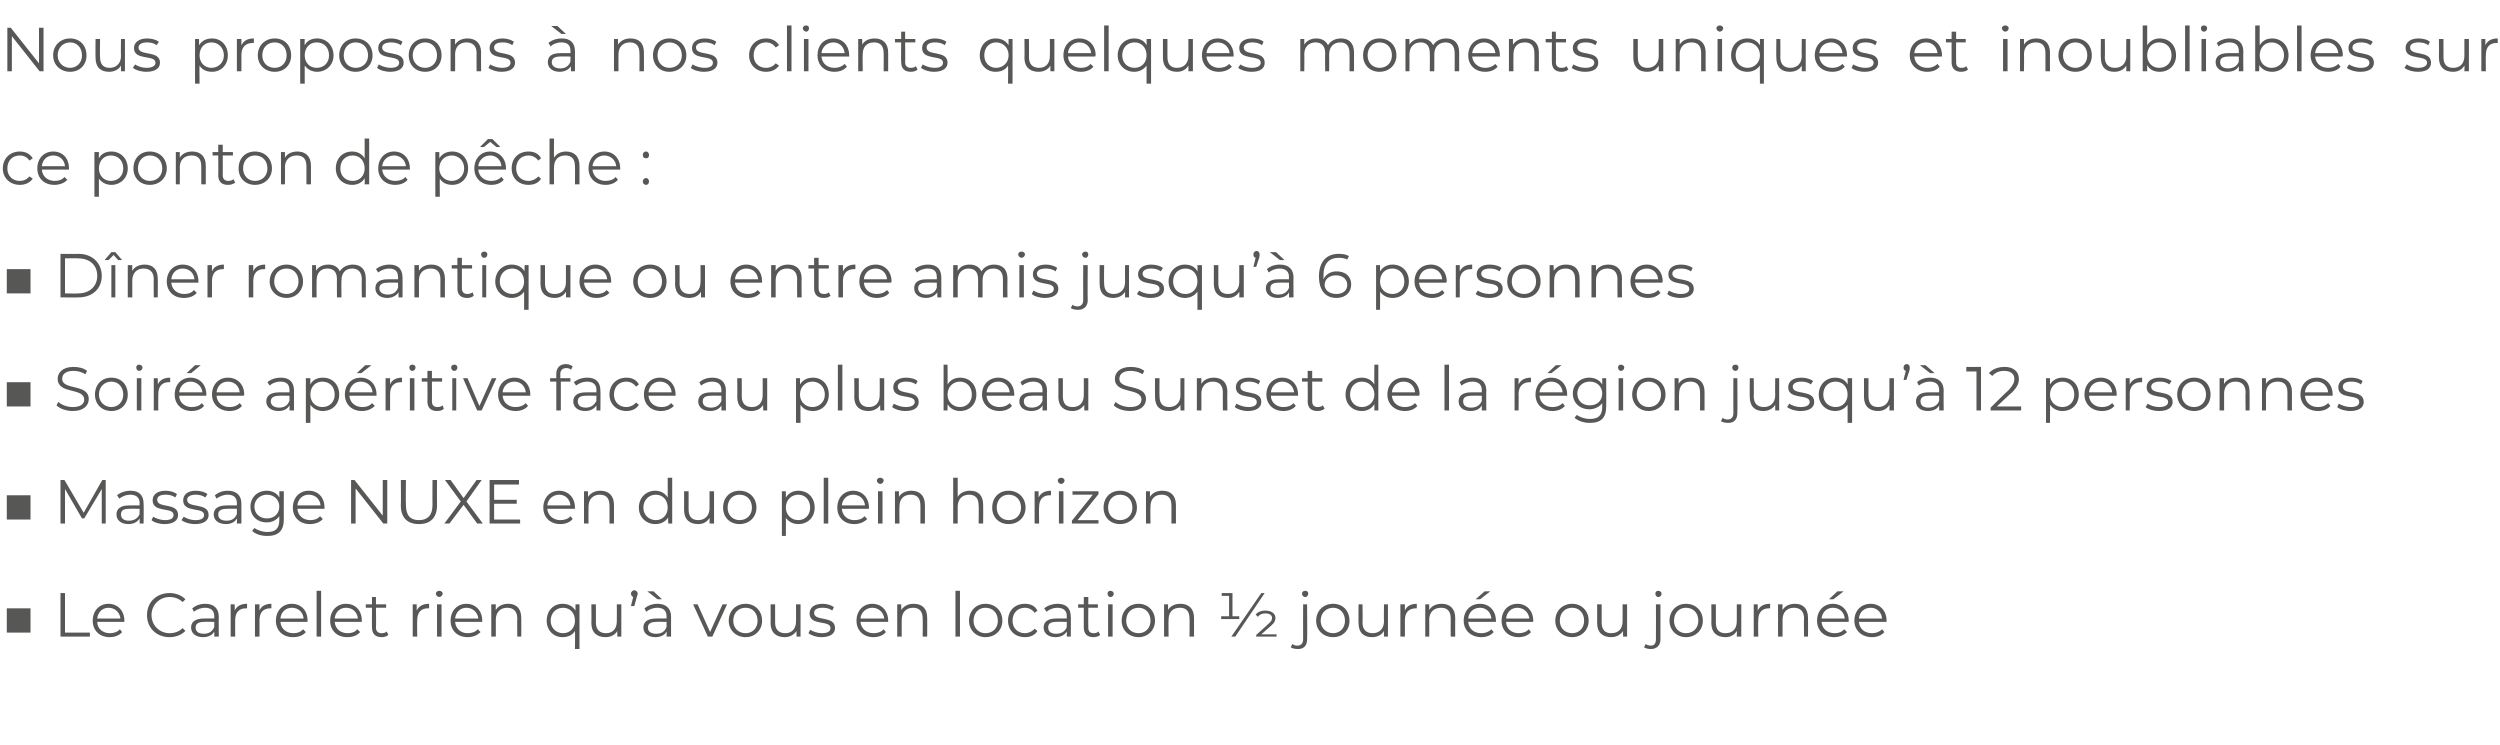 <?xml version="1.0" standalone="no"?><!DOCTYPE svg PUBLIC "-//W3C//DTD SVG 1.1//EN" "http://www.w3.org/Graphics/SVG/1.1/DTD/svg11.dtd"><svg xmlns="http://www.w3.org/2000/svg" version="1.1" width="442.2px" height="131.8px" viewBox="0 -2 442.2 131.8" style="top:-2px">  <desc>Nous proposons à nos clients quelques moments uniques et inoubliables sur ce ponton de pêche : Dîner romantique ou</desc>  <defs/>  <g id="Polygon16455">    <path d="M 1.2 105.6 L 5.4 105.6 L 5.4 109.9 L 1.2 109.9 L 1.2 105.6 Z M 10.7 102.9 L 11.5 102.9 L 11.5 109.9 L 15.9 109.9 L 15.9 110.6 L 10.7 110.6 L 10.7 102.9 Z M 22 108 C 22 108 17.2 108 17.2 108 C 17.2 109.2 18.2 110 19.4 110 C 20.1 110 20.8 109.8 21.2 109.3 C 21.2 109.3 21.6 109.8 21.6 109.8 C 21.1 110.4 20.3 110.7 19.4 110.7 C 17.6 110.7 16.4 109.5 16.4 107.8 C 16.4 106 17.6 104.8 19.2 104.8 C 20.8 104.8 22 106 22 107.8 C 22 107.8 22 107.9 22 108 Z M 17.2 107.4 C 17.2 107.4 21.3 107.4 21.3 107.4 C 21.2 106.3 20.3 105.5 19.2 105.5 C 18.1 105.5 17.3 106.3 17.2 107.4 Z M 26 106.8 C 26 104.5 27.7 102.9 30 102.9 C 31.1 102.9 32.1 103.3 32.8 104 C 32.8 104 32.3 104.5 32.3 104.5 C 31.7 103.9 30.9 103.6 30 103.6 C 28.2 103.6 26.8 105 26.8 106.8 C 26.8 108.6 28.2 110 30 110 C 30.9 110 31.7 109.7 32.3 109.1 C 32.3 109.1 32.8 109.6 32.8 109.6 C 32.1 110.3 31.1 110.7 30 110.7 C 27.7 110.7 26 109.1 26 106.8 Z M 38.7 107.1 C 38.67 107.06 38.7 110.6 38.7 110.6 L 37.9 110.6 C 37.9 110.6 37.93 109.75 37.9 109.7 C 37.6 110.3 36.9 110.7 35.9 110.7 C 34.6 110.7 33.8 110 33.8 109 C 33.8 108.1 34.4 107.4 36.1 107.4 C 36.06 107.38 37.9 107.4 37.9 107.4 C 37.9 107.4 37.9 107.03 37.9 107 C 37.9 106 37.3 105.5 36.3 105.5 C 35.5 105.5 34.8 105.8 34.3 106.2 C 34.3 106.2 34 105.6 34 105.6 C 34.6 105.1 35.4 104.8 36.3 104.8 C 37.8 104.8 38.7 105.6 38.7 107.1 Z M 37.9 108.9 C 37.9 108.91 37.9 108 37.9 108 C 37.9 108 36.08 107.96 36.1 108 C 35 108 34.6 108.4 34.6 109 C 34.6 109.7 35.1 110.1 36.1 110.1 C 36.9 110.1 37.6 109.7 37.9 108.9 Z M 43.7 104.8 C 43.7 104.8 43.7 105.6 43.7 105.6 C 43.6 105.6 43.6 105.6 43.5 105.6 C 42.3 105.6 41.6 106.3 41.6 107.7 C 41.58 107.7 41.6 110.6 41.6 110.6 L 40.8 110.6 L 40.8 104.9 L 41.5 104.9 C 41.5 104.9 41.55 105.99 41.5 106 C 41.9 105.2 42.6 104.8 43.7 104.8 Z M 48 104.8 C 48 104.8 48 105.6 48 105.6 C 48 105.6 47.9 105.6 47.8 105.6 C 46.6 105.6 45.9 106.3 45.9 107.7 C 45.9 107.7 45.9 110.6 45.9 110.6 L 45.1 110.6 L 45.1 104.9 L 45.9 104.9 C 45.9 104.9 45.87 105.99 45.9 106 C 46.2 105.2 47 104.8 48 104.8 Z M 54.4 108 C 54.4 108 49.6 108 49.6 108 C 49.7 109.2 50.6 110 51.9 110 C 52.6 110 53.2 109.8 53.6 109.3 C 53.6 109.3 54.1 109.8 54.1 109.8 C 53.6 110.4 52.8 110.7 51.8 110.7 C 50 110.7 48.8 109.5 48.8 107.8 C 48.8 106 50 104.8 51.6 104.8 C 53.3 104.8 54.4 106 54.4 107.8 C 54.4 107.8 54.4 107.9 54.4 108 Z M 49.6 107.4 C 49.6 107.4 53.7 107.4 53.7 107.4 C 53.6 106.3 52.8 105.5 51.6 105.5 C 50.5 105.5 49.7 106.3 49.6 107.4 Z M 56 102.5 L 56.8 102.5 L 56.8 110.6 L 56 110.6 L 56 102.5 Z M 64 108 C 64 108 59.2 108 59.2 108 C 59.3 109.2 60.2 110 61.5 110 C 62.2 110 62.8 109.8 63.2 109.3 C 63.2 109.3 63.7 109.8 63.7 109.8 C 63.2 110.4 62.4 110.7 61.4 110.7 C 59.6 110.7 58.4 109.5 58.4 107.8 C 58.4 106 59.6 104.8 61.2 104.8 C 62.9 104.8 64 106 64 107.8 C 64 107.8 64 107.9 64 108 Z M 59.2 107.4 C 59.2 107.4 63.3 107.4 63.3 107.4 C 63.2 106.3 62.4 105.5 61.2 105.5 C 60.1 105.5 59.3 106.3 59.2 107.4 Z M 68.7 110.3 C 68.4 110.6 67.9 110.7 67.5 110.7 C 66.4 110.7 65.8 110.1 65.8 109 C 65.77 109.02 65.8 105.5 65.8 105.5 L 64.7 105.5 L 64.7 104.9 L 65.8 104.9 L 65.8 103.6 L 66.5 103.6 L 66.5 104.9 L 68.3 104.9 L 68.3 105.5 L 66.5 105.5 C 66.5 105.5 66.55 108.98 66.5 109 C 66.5 109.7 66.9 110 67.5 110 C 67.9 110 68.2 109.9 68.4 109.7 C 68.4 109.7 68.7 110.3 68.7 110.3 Z M 75.9 104.8 C 75.9 104.8 75.9 105.6 75.9 105.6 C 75.8 105.6 75.8 105.6 75.7 105.6 C 74.5 105.6 73.8 106.3 73.8 107.7 C 73.76 107.7 73.8 110.6 73.8 110.6 L 73 110.6 L 73 104.9 L 73.7 104.9 C 73.7 104.9 73.73 105.99 73.7 106 C 74.1 105.2 74.8 104.8 75.9 104.8 Z M 77.1 103 C 77.1 102.7 77.4 102.5 77.7 102.5 C 78 102.5 78.3 102.7 78.3 103 C 78.3 103.3 78 103.6 77.7 103.6 C 77.4 103.6 77.1 103.3 77.1 103 Z M 77.3 104.9 L 78.1 104.9 L 78.1 110.6 L 77.3 110.6 L 77.3 104.9 Z M 85.3 108 C 85.3 108 80.5 108 80.5 108 C 80.6 109.2 81.5 110 82.7 110 C 83.4 110 84.1 109.8 84.5 109.3 C 84.5 109.3 85 109.8 85 109.8 C 84.4 110.4 83.6 110.7 82.7 110.7 C 80.9 110.7 79.7 109.5 79.7 107.8 C 79.7 106 80.9 104.8 82.5 104.8 C 84.1 104.8 85.3 106 85.3 107.8 C 85.3 107.8 85.3 107.9 85.3 108 Z M 80.5 107.4 C 80.5 107.4 84.6 107.4 84.6 107.4 C 84.5 106.3 83.6 105.5 82.5 105.5 C 81.4 105.5 80.6 106.3 80.5 107.4 Z M 92.2 107.3 C 92.23 107.29 92.2 110.6 92.2 110.6 L 91.5 110.6 C 91.5 110.6 91.45 107.37 91.5 107.4 C 91.5 106.1 90.8 105.5 89.7 105.5 C 88.5 105.5 87.7 106.3 87.7 107.6 C 87.69 107.61 87.7 110.6 87.7 110.6 L 86.9 110.6 L 86.9 104.9 L 87.7 104.9 C 87.7 104.9 87.66 105.93 87.7 105.9 C 88.1 105.2 88.9 104.8 89.9 104.8 C 91.3 104.8 92.2 105.6 92.2 107.3 Z M 102.5 104.9 L 102.5 112.8 L 101.7 112.8 C 101.7 112.8 101.74 109.56 101.7 109.6 C 101.3 110.3 100.5 110.7 99.5 110.7 C 97.9 110.7 96.7 109.5 96.7 107.8 C 96.7 106 97.9 104.8 99.5 104.8 C 100.5 104.8 101.3 105.2 101.8 106 C 101.77 106.01 101.8 104.9 101.8 104.9 L 102.5 104.9 Z M 101.7 107.8 C 101.7 106.4 100.8 105.5 99.6 105.5 C 98.4 105.5 97.4 106.4 97.4 107.8 C 97.4 109.1 98.4 110 99.6 110 C 100.8 110 101.7 109.1 101.7 107.8 Z M 109.9 104.9 L 109.9 110.6 L 109.2 110.6 C 109.2 110.6 109.16 109.59 109.2 109.6 C 108.8 110.3 108 110.7 107.1 110.7 C 105.6 110.7 104.6 109.9 104.6 108.2 C 104.64 108.22 104.6 104.9 104.6 104.9 L 105.4 104.9 C 105.4 104.9 105.42 108.14 105.4 108.1 C 105.4 109.4 106.1 110 107.2 110 C 108.4 110 109.1 109.2 109.1 107.9 C 109.13 107.9 109.1 104.9 109.1 104.9 L 109.9 104.9 Z M 112.8 103 C 112.8 103.2 112.7 103.3 112.6 103.7 C 112.63 103.65 112.2 105.2 112.2 105.2 L 111.6 105.2 C 111.6 105.2 112.01 103.59 112 103.6 C 111.8 103.5 111.6 103.3 111.6 103 C 111.6 102.7 111.9 102.4 112.2 102.4 C 112.5 102.4 112.8 102.7 112.8 103 Z M 116.3 104 L 114.5 102.6 L 115.6 102.6 L 117.1 104 L 116.3 104 Z M 118.7 107.1 C 118.69 107.06 118.7 110.6 118.7 110.6 L 117.9 110.6 C 117.9 110.6 117.94 109.75 117.9 109.7 C 117.6 110.3 116.9 110.7 115.9 110.7 C 114.6 110.7 113.8 110 113.8 109 C 113.8 108.1 114.4 107.4 116.1 107.4 C 116.07 107.38 117.9 107.4 117.9 107.4 C 117.9 107.4 117.91 107.03 117.9 107 C 117.9 106 117.3 105.5 116.3 105.5 C 115.5 105.5 114.8 105.8 114.3 106.2 C 114.3 106.2 114 105.6 114 105.6 C 114.6 105.1 115.4 104.8 116.3 104.8 C 117.8 104.8 118.7 105.6 118.7 107.1 Z M 117.9 108.9 C 117.91 108.91 117.9 108 117.9 108 C 117.9 108 116.09 107.96 116.1 108 C 115 108 114.6 108.4 114.6 109 C 114.6 109.7 115.1 110.1 116.1 110.1 C 117 110.1 117.6 109.7 117.9 108.9 Z M 128.6 104.9 L 126 110.6 L 125.2 110.6 L 122.6 104.9 L 123.4 104.9 L 125.6 109.8 L 127.8 104.9 L 128.6 104.9 Z M 128.9 107.8 C 128.9 106 130.2 104.8 131.9 104.8 C 133.5 104.8 134.8 106 134.8 107.8 C 134.8 109.5 133.5 110.7 131.9 110.7 C 130.2 110.7 128.9 109.5 128.9 107.8 Z M 134 107.8 C 134 106.4 133.1 105.5 131.9 105.5 C 130.6 105.5 129.7 106.4 129.7 107.8 C 129.7 109.1 130.6 110 131.9 110 C 133.1 110 134 109.1 134 107.8 Z M 141.6 104.9 L 141.6 110.6 L 140.9 110.6 C 140.9 110.6 140.85 109.59 140.9 109.6 C 140.4 110.3 139.7 110.7 138.8 110.7 C 137.3 110.7 136.3 109.9 136.3 108.2 C 136.33 108.22 136.3 104.9 136.3 104.9 L 137.1 104.9 C 137.1 104.9 137.11 108.14 137.1 108.1 C 137.1 109.4 137.8 110 138.9 110 C 140.1 110 140.8 109.2 140.8 107.9 C 140.82 107.9 140.8 104.9 140.8 104.9 L 141.6 104.9 Z M 143 110 C 143 110 143.3 109.4 143.3 109.4 C 143.8 109.7 144.6 110 145.4 110 C 146.5 110 146.9 109.6 146.9 109.1 C 146.9 107.6 143.2 108.8 143.2 106.5 C 143.2 105.5 144 104.8 145.5 104.8 C 146.2 104.8 147 105 147.5 105.4 C 147.5 105.4 147.2 106 147.2 106 C 146.7 105.6 146.1 105.5 145.5 105.5 C 144.4 105.5 144 105.9 144 106.4 C 144 108 147.7 106.8 147.7 109.1 C 147.7 110.1 146.8 110.7 145.3 110.7 C 144.4 110.7 143.5 110.4 143 110 Z M 157.1 108 C 157.1 108 152.2 108 152.2 108 C 152.3 109.2 153.3 110 154.5 110 C 155.2 110 155.9 109.8 156.3 109.3 C 156.3 109.3 156.7 109.8 156.7 109.8 C 156.2 110.4 155.4 110.7 154.5 110.7 C 152.7 110.7 151.5 109.5 151.5 107.8 C 151.5 106 152.7 104.8 154.3 104.8 C 155.9 104.8 157.1 106 157.1 107.8 C 157.1 107.8 157.1 107.9 157.1 108 Z M 152.2 107.4 C 152.2 107.4 156.4 107.4 156.4 107.4 C 156.3 106.3 155.4 105.5 154.3 105.5 C 153.2 105.5 152.3 106.3 152.2 107.4 Z M 164 107.3 C 164.02 107.29 164 110.6 164 110.6 L 163.2 110.6 C 163.2 110.6 163.24 107.37 163.2 107.4 C 163.2 106.1 162.6 105.5 161.5 105.5 C 160.3 105.5 159.5 106.3 159.5 107.6 C 159.47 107.61 159.5 110.6 159.5 110.6 L 158.7 110.6 L 158.7 104.9 L 159.4 104.9 C 159.4 104.9 159.44 105.93 159.4 105.9 C 159.9 105.2 160.6 104.8 161.6 104.8 C 163.1 104.8 164 105.6 164 107.3 Z M 169 102.5 L 169.8 102.5 L 169.8 110.6 L 169 110.6 L 169 102.5 Z M 171.4 107.8 C 171.4 106 172.7 104.8 174.3 104.8 C 176 104.8 177.3 106 177.3 107.8 C 177.3 109.5 176 110.7 174.3 110.7 C 172.7 110.7 171.4 109.5 171.4 107.8 Z M 176.5 107.8 C 176.5 106.4 175.6 105.5 174.3 105.5 C 173.1 105.5 172.2 106.4 172.2 107.8 C 172.2 109.1 173.1 110 174.3 110 C 175.6 110 176.5 109.1 176.5 107.8 Z M 178.3 107.8 C 178.3 106 179.5 104.8 181.3 104.8 C 182.3 104.8 183.1 105.2 183.5 106 C 183.5 106 183 106.4 183 106.4 C 182.6 105.8 181.9 105.5 181.3 105.5 C 180 105.5 179.1 106.4 179.1 107.8 C 179.1 109.1 180 110 181.3 110 C 181.9 110 182.6 109.7 183 109.2 C 183 109.2 183.5 109.6 183.5 109.6 C 183.1 110.3 182.3 110.7 181.3 110.7 C 179.5 110.7 178.3 109.5 178.3 107.8 Z M 189.4 107.1 C 189.44 107.06 189.4 110.6 189.4 110.6 L 188.7 110.6 C 188.7 110.6 188.69 109.75 188.7 109.7 C 188.3 110.3 187.7 110.7 186.7 110.7 C 185.4 110.7 184.6 110 184.6 109 C 184.6 108.1 185.2 107.4 186.8 107.4 C 186.82 107.38 188.7 107.4 188.7 107.4 C 188.7 107.4 188.66 107.03 188.7 107 C 188.7 106 188.1 105.5 187 105.5 C 186.3 105.5 185.6 105.8 185.1 106.2 C 185.1 106.2 184.7 105.6 184.7 105.6 C 185.3 105.1 186.2 104.8 187.1 104.8 C 188.6 104.8 189.4 105.6 189.4 107.1 Z M 188.7 108.9 C 188.66 108.91 188.7 108 188.7 108 C 188.7 108 186.84 107.96 186.8 108 C 185.7 108 185.4 108.4 185.4 109 C 185.4 109.7 185.9 110.1 186.8 110.1 C 187.7 110.1 188.4 109.7 188.7 108.9 Z M 194.6 110.3 C 194.3 110.6 193.8 110.7 193.4 110.7 C 192.3 110.7 191.7 110.1 191.7 109 C 191.69 109.02 191.7 105.5 191.7 105.5 L 190.7 105.5 L 190.7 104.9 L 191.7 104.9 L 191.7 103.6 L 192.5 103.6 L 192.5 104.9 L 194.2 104.9 L 194.2 105.5 L 192.5 105.5 C 192.5 105.5 192.47 108.98 192.5 109 C 192.5 109.7 192.8 110 193.5 110 C 193.8 110 194.1 109.9 194.3 109.7 C 194.3 109.7 194.6 110.3 194.6 110.3 Z M 195.9 103 C 195.9 102.7 196.1 102.5 196.4 102.5 C 196.7 102.5 197 102.7 197 103 C 197 103.3 196.8 103.6 196.4 103.6 C 196.1 103.6 195.9 103.3 195.9 103 Z M 196 104.9 L 196.8 104.9 L 196.8 110.6 L 196 110.6 L 196 104.9 Z M 198.4 107.8 C 198.4 106 199.7 104.8 201.4 104.8 C 203 104.8 204.3 106 204.3 107.8 C 204.3 109.5 203 110.7 201.4 110.7 C 199.7 110.7 198.4 109.5 198.4 107.8 Z M 203.5 107.8 C 203.5 106.4 202.6 105.5 201.4 105.5 C 200.1 105.5 199.2 106.4 199.2 107.8 C 199.2 109.1 200.1 110 201.4 110 C 202.6 110 203.5 109.1 203.5 107.8 Z M 211.2 107.3 C 211.21 107.29 211.2 110.6 211.2 110.6 L 210.4 110.6 C 210.4 110.6 210.43 107.37 210.4 107.4 C 210.4 106.1 209.8 105.5 208.7 105.5 C 207.4 105.5 206.7 106.3 206.7 107.6 C 206.66 107.61 206.7 110.6 206.7 110.6 L 205.9 110.6 L 205.9 104.9 L 206.6 104.9 C 206.6 104.9 206.63 105.93 206.6 105.9 C 207 105.2 207.8 104.8 208.8 104.8 C 210.2 104.8 211.2 105.6 211.2 107.3 Z M 219.2 107.5 L 216 107.5 L 216 107 L 217.4 107 L 217.4 103.4 L 216.1 103.4 L 216.1 102.9 L 218 102.9 L 218 107 L 219.2 107 L 219.2 107.5 Z M 223.7 102.9 L 218.5 110.6 L 217.8 110.6 L 223.1 102.9 L 223.7 102.9 Z M 225.8 110.2 L 225.8 110.6 L 222.2 110.6 L 222.2 110.3 C 222.2 110.3 224.33 108.41 224.3 108.4 C 224.9 107.9 225 107.6 225 107.3 C 225 106.9 224.7 106.5 223.8 106.5 C 223.2 106.5 222.8 106.7 222.5 107.1 C 222.5 107.1 222.1 106.7 222.1 106.7 C 222.4 106.3 223 106 223.8 106 C 225 106 225.6 106.6 225.6 107.3 C 225.6 107.7 225.5 108.1 224.8 108.7 C 224.77 108.71 223.1 110.2 223.1 110.2 L 225.8 110.2 Z M 230.3 103 C 230.3 102.7 230.5 102.5 230.9 102.5 C 231.2 102.5 231.4 102.7 231.4 103 C 231.4 103.3 231.2 103.6 230.9 103.6 C 230.5 103.6 230.3 103.3 230.3 103 Z M 228.3 112.5 C 228.3 112.5 228.6 111.9 228.6 111.9 C 228.8 112.1 229.1 112.2 229.5 112.2 C 230.1 112.2 230.5 111.8 230.5 111.1 C 230.47 111.08 230.5 104.9 230.5 104.9 L 231.2 104.9 C 231.2 104.9 231.25 111.08 231.2 111.1 C 231.2 112.1 230.7 112.8 229.6 112.8 C 229.1 112.8 228.6 112.7 228.3 112.5 Z M 232.8 107.8 C 232.8 106 234.1 104.8 235.8 104.8 C 237.5 104.8 238.7 106 238.7 107.8 C 238.7 109.5 237.5 110.7 235.8 110.7 C 234.1 110.7 232.8 109.5 232.8 107.8 Z M 237.9 107.8 C 237.9 106.4 237 105.5 235.8 105.5 C 234.6 105.5 233.6 106.4 233.6 107.8 C 233.6 109.1 234.6 110 235.8 110 C 237 110 237.9 109.1 237.9 107.8 Z M 245.5 104.9 L 245.5 110.6 L 244.8 110.6 C 244.8 110.6 244.79 109.59 244.8 109.6 C 244.4 110.3 243.6 110.7 242.7 110.7 C 241.2 110.7 240.3 109.9 240.3 108.2 C 240.27 108.22 240.3 104.9 240.3 104.9 L 241 104.9 C 241 104.9 241.05 108.14 241 108.1 C 241 109.4 241.7 110 242.8 110 C 244 110 244.8 109.2 244.8 107.9 C 244.76 107.9 244.8 104.9 244.8 104.9 L 245.5 104.9 Z M 250.6 104.8 C 250.6 104.8 250.6 105.6 250.6 105.6 C 250.6 105.6 250.5 105.6 250.5 105.6 C 249.2 105.6 248.5 106.3 248.5 107.7 C 248.51 107.7 248.5 110.6 248.5 110.6 L 247.7 110.6 L 247.7 104.9 L 248.5 104.9 C 248.5 104.9 248.47 105.99 248.5 106 C 248.8 105.2 249.6 104.8 250.6 104.8 Z M 257.4 107.3 C 257.37 107.29 257.4 110.6 257.4 110.6 L 256.6 110.6 C 256.6 110.6 256.59 107.37 256.6 107.4 C 256.6 106.1 256 105.5 254.9 105.5 C 253.6 105.5 252.8 106.3 252.8 107.6 C 252.83 107.61 252.8 110.6 252.8 110.6 L 252.1 110.6 L 252.1 104.9 L 252.8 104.9 C 252.8 104.9 252.8 105.93 252.8 105.9 C 253.2 105.2 254 104.8 255 104.8 C 256.4 104.8 257.4 105.6 257.4 107.3 Z M 261.8 104 L 261 104 L 262.6 102.6 L 263.6 102.6 L 261.8 104 Z M 264.6 108 C 264.6 108 259.7 108 259.7 108 C 259.8 109.2 260.7 110 262 110 C 262.7 110 263.3 109.8 263.8 109.3 C 263.8 109.3 264.2 109.8 264.2 109.8 C 263.7 110.4 262.9 110.7 262 110.7 C 260.2 110.7 258.9 109.5 258.9 107.8 C 258.9 106 260.1 104.8 261.8 104.8 C 263.4 104.8 264.6 106 264.6 107.8 C 264.6 107.8 264.6 107.9 264.6 108 Z M 259.7 107.4 C 259.7 107.4 263.8 107.4 263.8 107.4 C 263.7 106.3 262.9 105.5 261.8 105.5 C 260.6 105.5 259.8 106.3 259.7 107.4 Z M 271.2 108 C 271.2 108 266.4 108 266.4 108 C 266.4 109.2 267.4 110 268.6 110 C 269.3 110 270 109.8 270.4 109.3 C 270.4 109.3 270.8 109.8 270.8 109.8 C 270.3 110.4 269.5 110.7 268.6 110.7 C 266.8 110.7 265.6 109.5 265.6 107.8 C 265.6 106 266.8 104.8 268.4 104.8 C 270 104.8 271.2 106 271.2 107.8 C 271.2 107.8 271.2 107.9 271.2 108 Z M 266.4 107.4 C 266.4 107.4 270.5 107.4 270.5 107.4 C 270.4 106.3 269.5 105.5 268.4 105.5 C 267.3 105.5 266.5 106.3 266.4 107.4 Z M 275.1 107.8 C 275.1 106 276.4 104.8 278.1 104.8 C 279.7 104.8 281 106 281 107.8 C 281 109.5 279.7 110.7 278.1 110.7 C 276.4 110.7 275.1 109.5 275.1 107.8 Z M 280.2 107.8 C 280.2 106.4 279.3 105.5 278.1 105.5 C 276.8 105.5 275.9 106.4 275.9 107.8 C 275.9 109.1 276.8 110 278.1 110 C 279.3 110 280.2 109.1 280.2 107.8 Z M 287.8 104.9 L 287.8 110.6 L 287.1 110.6 C 287.1 110.6 287.05 109.59 287.1 109.6 C 286.6 110.3 285.9 110.7 285 110.7 C 283.5 110.7 282.5 109.9 282.5 108.2 C 282.53 108.22 282.5 104.9 282.5 104.9 L 283.3 104.9 C 283.3 104.9 283.31 108.14 283.3 108.1 C 283.3 109.4 283.9 110 285 110 C 286.3 110 287 109.2 287 107.9 C 287.02 107.9 287 104.9 287 104.9 L 287.8 104.9 Z M 292.8 103 C 292.8 102.7 293 102.5 293.3 102.5 C 293.6 102.5 293.9 102.7 293.9 103 C 293.9 103.3 293.7 103.6 293.3 103.6 C 293 103.6 292.8 103.3 292.8 103 Z M 290.8 112.5 C 290.8 112.5 291.1 111.9 291.1 111.9 C 291.3 112.1 291.6 112.2 292 112.2 C 292.6 112.2 292.9 111.8 292.9 111.1 C 292.93 111.08 292.9 104.9 292.9 104.9 L 293.7 104.9 C 293.7 104.9 293.71 111.08 293.7 111.1 C 293.7 112.1 293.1 112.8 292 112.8 C 291.6 112.8 291.1 112.7 290.8 112.5 Z M 295.3 107.8 C 295.3 106 296.6 104.8 298.2 104.8 C 299.9 104.8 301.2 106 301.2 107.8 C 301.2 109.5 299.9 110.7 298.2 110.7 C 296.6 110.7 295.3 109.5 295.3 107.8 Z M 300.4 107.8 C 300.4 106.4 299.5 105.5 298.2 105.5 C 297 105.5 296.1 106.4 296.1 107.8 C 296.1 109.1 297 110 298.2 110 C 299.5 110 300.4 109.1 300.4 107.8 Z M 308 104.9 L 308 110.6 L 307.2 110.6 C 307.2 110.6 307.25 109.59 307.2 109.6 C 306.8 110.3 306.1 110.7 305.2 110.7 C 303.7 110.7 302.7 109.9 302.7 108.2 C 302.73 108.22 302.7 104.9 302.7 104.9 L 303.5 104.9 C 303.5 104.9 303.51 108.14 303.5 108.1 C 303.5 109.4 304.1 110 305.2 110 C 306.5 110 307.2 109.2 307.2 107.9 C 307.22 107.9 307.2 104.9 307.2 104.9 L 308 104.9 Z M 313.1 104.8 C 313.1 104.8 313.1 105.6 313.1 105.6 C 313 105.6 313 105.6 312.9 105.6 C 311.7 105.6 311 106.3 311 107.7 C 310.96 107.7 311 110.6 311 110.6 L 310.2 110.6 L 310.2 104.9 L 310.9 104.9 C 310.9 104.9 310.93 105.99 310.9 106 C 311.3 105.2 312 104.8 313.1 104.8 Z M 319.8 107.3 C 319.83 107.29 319.8 110.6 319.8 110.6 L 319.1 110.6 C 319.1 110.6 319.05 107.37 319.1 107.4 C 319.1 106.1 318.4 105.5 317.3 105.5 C 316.1 105.5 315.3 106.3 315.3 107.6 C 315.29 107.61 315.3 110.6 315.3 110.6 L 314.5 110.6 L 314.5 104.9 L 315.3 104.9 C 315.3 104.9 315.25 105.93 315.3 105.9 C 315.7 105.2 316.5 104.8 317.5 104.8 C 318.9 104.8 319.8 105.6 319.8 107.3 Z M 324.3 104 L 323.5 104 L 325 102.6 L 326.1 102.6 L 324.3 104 Z M 327 108 C 327 108 322.2 108 322.2 108 C 322.3 109.2 323.2 110 324.5 110 C 325.2 110 325.8 109.8 326.2 109.3 C 326.2 109.3 326.7 109.8 326.7 109.8 C 326.1 110.4 325.3 110.7 324.4 110.7 C 322.6 110.7 321.4 109.5 321.4 107.8 C 321.4 106 322.6 104.8 324.2 104.8 C 325.8 104.8 327 106 327 107.8 C 327 107.8 327 107.9 327 108 Z M 322.2 107.4 C 322.2 107.4 326.3 107.4 326.3 107.4 C 326.2 106.3 325.4 105.5 324.2 105.5 C 323.1 105.5 322.3 106.3 322.2 107.4 Z M 333.7 108 C 333.7 108 328.8 108 328.8 108 C 328.9 109.2 329.8 110 331.1 110 C 331.8 110 332.4 109.8 332.9 109.3 C 332.9 109.3 333.3 109.8 333.3 109.8 C 332.8 110.4 332 110.7 331.1 110.7 C 329.3 110.7 328 109.5 328 107.8 C 328 106 329.2 104.8 330.9 104.8 C 332.5 104.8 333.7 106 333.7 107.8 C 333.7 107.8 333.7 107.9 333.7 108 Z M 328.8 107.4 C 328.8 107.4 332.9 107.4 332.9 107.4 C 332.8 106.3 332 105.5 330.9 105.5 C 329.7 105.5 328.9 106.3 328.8 107.4 Z " stroke="none" fill="#575756"/>  </g>  <g id="Polygon16454">    <path d="M 1.2 85.6 L 5.4 85.6 L 5.4 89.9 L 1.2 89.9 L 1.2 85.6 Z M 18.7 82.9 L 18.7 90.6 L 18 90.6 L 18 84.5 L 14.9 89.7 L 14.5 89.7 L 11.5 84.5 L 11.5 90.6 L 10.7 90.6 L 10.7 82.9 L 11.4 82.9 L 14.8 88.7 L 18.1 82.9 L 18.7 82.9 Z M 25.4 87.1 C 25.44 87.06 25.4 90.6 25.4 90.6 L 24.7 90.6 C 24.7 90.6 24.7 89.75 24.7 89.7 C 24.3 90.3 23.7 90.7 22.7 90.7 C 21.4 90.7 20.6 90 20.6 89 C 20.6 88.1 21.2 87.4 22.8 87.4 C 22.82 87.38 24.7 87.4 24.7 87.4 C 24.7 87.4 24.66 87.03 24.7 87 C 24.7 86 24.1 85.5 23 85.5 C 22.3 85.5 21.6 85.8 21.1 86.2 C 21.1 86.2 20.7 85.6 20.7 85.6 C 21.3 85.1 22.2 84.8 23.1 84.8 C 24.6 84.8 25.4 85.6 25.4 87.1 Z M 24.7 88.9 C 24.66 88.91 24.7 88 24.7 88 C 24.7 88 22.85 87.96 22.8 88 C 21.7 88 21.4 88.4 21.4 89 C 21.4 89.7 21.9 90.1 22.8 90.1 C 23.7 90.1 24.4 89.7 24.7 88.9 Z M 26.8 90 C 26.8 90 27.1 89.4 27.1 89.4 C 27.6 89.7 28.4 90 29.2 90 C 30.3 90 30.7 89.6 30.7 89.1 C 30.7 87.6 27 88.8 27 86.5 C 27 85.5 27.8 84.8 29.3 84.8 C 30 84.8 30.8 85 31.3 85.4 C 31.3 85.4 31 86 31 86 C 30.5 85.6 29.9 85.5 29.3 85.5 C 28.2 85.5 27.8 85.9 27.8 86.4 C 27.8 88 31.5 86.8 31.5 89.1 C 31.5 90.1 30.6 90.7 29.1 90.7 C 28.2 90.7 27.2 90.4 26.8 90 Z M 32.1 90 C 32.1 90 32.5 89.4 32.5 89.4 C 33 89.7 33.7 90 34.6 90 C 35.7 90 36.1 89.6 36.1 89.1 C 36.1 87.6 32.4 88.8 32.4 86.5 C 32.4 85.5 33.2 84.8 34.6 84.8 C 35.4 84.8 36.2 85 36.7 85.4 C 36.7 85.4 36.3 86 36.3 86 C 35.8 85.6 35.2 85.5 34.6 85.5 C 33.6 85.5 33.1 85.9 33.1 86.4 C 33.1 88 36.9 86.8 36.9 89.1 C 36.9 90.1 36 90.7 34.5 90.7 C 33.5 90.7 32.6 90.4 32.1 90 Z M 42.7 87.1 C 42.69 87.06 42.7 90.6 42.7 90.6 L 41.9 90.6 C 41.9 90.6 41.94 89.75 41.9 89.7 C 41.6 90.3 40.9 90.7 40 90.7 C 38.6 90.7 37.8 90 37.8 89 C 37.8 88.1 38.4 87.4 40.1 87.4 C 40.07 87.38 41.9 87.4 41.9 87.4 C 41.9 87.4 41.91 87.03 41.9 87 C 41.9 86 41.3 85.5 40.3 85.5 C 39.5 85.5 38.8 85.8 38.3 86.2 C 38.3 86.2 38 85.6 38 85.6 C 38.6 85.1 39.4 84.8 40.3 84.8 C 41.8 84.8 42.7 85.6 42.7 87.1 Z M 41.9 88.9 C 41.91 88.91 41.9 88 41.9 88 C 41.9 88 40.09 87.96 40.1 88 C 39 88 38.6 88.4 38.6 89 C 38.6 89.7 39.1 90.1 40.1 90.1 C 41 90.1 41.6 89.7 41.9 88.9 Z M 50.2 84.9 C 50.2 84.9 50.19 89.94 50.2 89.9 C 50.2 91.9 49.2 92.8 47.3 92.8 C 46.2 92.8 45.2 92.5 44.6 91.9 C 44.6 91.9 45 91.4 45 91.4 C 45.6 91.8 46.4 92.1 47.3 92.1 C 48.7 92.1 49.4 91.5 49.4 90 C 49.4 90 49.4 89.3 49.4 89.3 C 48.9 90 48.1 90.4 47.2 90.4 C 45.5 90.4 44.3 89.3 44.3 87.6 C 44.3 86 45.5 84.8 47.2 84.8 C 48.1 84.8 49 85.2 49.4 86 C 49.45 85.97 49.4 84.9 49.4 84.9 L 50.2 84.9 Z M 49.4 87.6 C 49.4 86.4 48.5 85.5 47.2 85.5 C 46 85.5 45 86.4 45 87.6 C 45 88.9 46 89.7 47.2 89.7 C 48.5 89.7 49.4 88.9 49.4 87.6 Z M 57.4 88 C 57.4 88 52.6 88 52.6 88 C 52.7 89.2 53.6 90 54.9 90 C 55.6 90 56.2 89.8 56.6 89.3 C 56.6 89.3 57.1 89.8 57.1 89.8 C 56.6 90.4 55.7 90.7 54.8 90.7 C 53 90.7 51.8 89.5 51.8 87.8 C 51.8 86 53 84.8 54.6 84.8 C 56.3 84.8 57.4 86 57.4 87.8 C 57.4 87.8 57.4 87.9 57.4 88 Z M 52.6 87.4 C 52.6 87.4 56.7 87.4 56.7 87.4 C 56.6 86.3 55.8 85.5 54.6 85.5 C 53.5 85.5 52.7 86.3 52.6 87.4 Z M 68.5 82.9 L 68.5 90.6 L 67.8 90.6 L 62.9 84.4 L 62.9 90.6 L 62.1 90.6 L 62.1 82.9 L 62.7 82.9 L 67.7 89.2 L 67.7 82.9 L 68.5 82.9 Z M 70.9 87.4 C 70.95 87.36 70.9 82.9 70.9 82.9 L 71.8 82.9 C 71.8 82.9 71.76 87.33 71.8 87.3 C 71.8 89.2 72.6 90 74.1 90 C 75.6 90 76.5 89.2 76.5 87.3 C 76.48 87.33 76.5 82.9 76.5 82.9 L 77.3 82.9 C 77.3 82.9 77.27 87.36 77.3 87.4 C 77.3 89.6 76.1 90.7 74.1 90.7 C 72.1 90.7 70.9 89.6 70.9 87.4 Z M 84.4 90.6 L 82 87.3 L 79.5 90.6 L 78.6 90.6 L 81.5 86.7 L 78.7 82.9 L 79.7 82.9 L 82 86.1 L 84.3 82.9 L 85.2 82.9 L 82.5 86.7 L 85.4 90.6 L 84.4 90.6 Z M 92 89.9 L 92 90.6 L 86.6 90.6 L 86.6 82.9 L 91.8 82.9 L 91.8 83.7 L 87.4 83.7 L 87.4 86.4 L 91.4 86.4 L 91.4 87.1 L 87.4 87.1 L 87.4 89.9 L 92 89.9 Z M 101.7 88 C 101.7 88 96.8 88 96.8 88 C 96.9 89.2 97.9 90 99.1 90 C 99.8 90 100.5 89.8 100.9 89.3 C 100.9 89.3 101.3 89.8 101.3 89.8 C 100.8 90.4 100 90.7 99.1 90.7 C 97.3 90.7 96.1 89.5 96.1 87.8 C 96.1 86 97.3 84.8 98.9 84.8 C 100.5 84.8 101.7 86 101.7 87.8 C 101.7 87.8 101.7 87.9 101.7 88 Z M 96.8 87.4 C 96.8 87.4 100.9 87.4 100.9 87.4 C 100.8 86.3 100 85.5 98.9 85.5 C 97.8 85.5 96.9 86.3 96.8 87.4 Z M 108.6 87.3 C 108.61 87.29 108.6 90.6 108.6 90.6 L 107.8 90.6 C 107.8 90.6 107.83 87.37 107.8 87.4 C 107.8 86.1 107.2 85.5 106.1 85.5 C 104.9 85.5 104.1 86.3 104.1 87.6 C 104.07 87.61 104.1 90.6 104.1 90.6 L 103.3 90.6 L 103.3 84.9 L 104 84.9 C 104 84.9 104.04 85.93 104 85.9 C 104.5 85.2 105.2 84.8 106.2 84.8 C 107.6 84.8 108.6 85.6 108.6 87.3 Z M 118.9 82.5 L 118.9 90.6 L 118.2 90.6 C 118.2 90.6 118.15 89.5 118.2 89.5 C 117.7 90.3 116.9 90.7 115.9 90.7 C 114.3 90.7 113 89.5 113 87.8 C 113 86 114.3 84.8 115.9 84.8 C 116.8 84.8 117.6 85.2 118.1 86 C 118.12 85.96 118.1 82.5 118.1 82.5 L 118.9 82.5 Z M 118.1 87.8 C 118.1 86.4 117.2 85.5 116 85.5 C 114.8 85.5 113.8 86.4 113.8 87.8 C 113.8 89.1 114.8 90 116 90 C 117.2 90 118.1 89.1 118.1 87.8 Z M 126.3 84.9 L 126.3 90.6 L 125.5 90.6 C 125.5 90.6 125.54 89.59 125.5 89.6 C 125.1 90.3 124.4 90.7 123.5 90.7 C 122 90.7 121 89.9 121 88.2 C 121.02 88.22 121 84.9 121 84.9 L 121.8 84.9 C 121.8 84.9 121.8 88.14 121.8 88.1 C 121.8 89.4 122.4 90 123.5 90 C 124.7 90 125.5 89.2 125.5 87.9 C 125.51 87.9 125.5 84.9 125.5 84.9 L 126.3 84.9 Z M 127.9 87.8 C 127.9 86 129.1 84.8 130.8 84.8 C 132.5 84.8 133.8 86 133.8 87.8 C 133.8 89.5 132.5 90.7 130.8 90.7 C 129.1 90.7 127.9 89.5 127.9 87.8 Z M 133 87.8 C 133 86.4 132.1 85.5 130.8 85.5 C 129.6 85.5 128.7 86.4 128.7 87.8 C 128.7 89.1 129.6 90 130.8 90 C 132.1 90 133 89.1 133 87.8 Z M 144.1 87.8 C 144.1 89.5 142.9 90.7 141.2 90.7 C 140.3 90.7 139.5 90.3 139 89.6 C 139.04 89.56 139 92.8 139 92.8 L 138.3 92.8 L 138.3 84.9 L 139 84.9 C 139 84.9 139 86.01 139 86 C 139.5 85.2 140.3 84.8 141.2 84.8 C 142.9 84.8 144.1 86 144.1 87.8 Z M 143.3 87.8 C 143.3 86.4 142.4 85.5 141.2 85.5 C 140 85.5 139 86.4 139 87.8 C 139 89.1 140 90 141.2 90 C 142.4 90 143.3 89.1 143.3 87.8 Z M 145.7 82.5 L 146.5 82.5 L 146.5 90.6 L 145.7 90.6 L 145.7 82.5 Z M 153.7 88 C 153.7 88 148.9 88 148.9 88 C 149 89.2 149.9 90 151.1 90 C 151.9 90 152.5 89.8 152.9 89.3 C 152.9 89.3 153.4 89.8 153.4 89.8 C 152.8 90.4 152 90.7 151.1 90.7 C 149.3 90.7 148.1 89.5 148.1 87.8 C 148.1 86 149.3 84.8 150.9 84.8 C 152.5 84.8 153.7 86 153.7 87.8 C 153.7 87.8 153.7 87.9 153.7 88 Z M 148.9 87.4 C 148.9 87.4 153 87.4 153 87.4 C 152.9 86.3 152.1 85.5 150.9 85.5 C 149.8 85.5 149 86.3 148.9 87.4 Z M 155.1 83 C 155.1 82.7 155.4 82.5 155.7 82.5 C 156 82.5 156.3 82.7 156.3 83 C 156.3 83.3 156 83.6 155.7 83.6 C 155.4 83.6 155.1 83.3 155.1 83 Z M 155.3 84.9 L 156.1 84.9 L 156.1 90.6 L 155.3 90.6 L 155.3 84.9 Z M 163.6 87.3 C 163.6 87.29 163.6 90.6 163.6 90.6 L 162.8 90.6 C 162.8 90.6 162.82 87.37 162.8 87.4 C 162.8 86.1 162.2 85.5 161.1 85.5 C 159.8 85.5 159.1 86.3 159.1 87.6 C 159.06 87.61 159.1 90.6 159.1 90.6 L 158.3 90.6 L 158.3 84.9 L 159 84.9 C 159 84.9 159.02 85.93 159 85.9 C 159.4 85.2 160.2 84.8 161.2 84.8 C 162.6 84.8 163.6 85.6 163.6 87.3 Z M 173.9 87.3 C 173.93 87.29 173.9 90.6 173.9 90.6 L 173.1 90.6 C 173.1 90.6 173.15 87.37 173.1 87.4 C 173.1 86.1 172.5 85.5 171.4 85.5 C 170.2 85.5 169.4 86.3 169.4 87.6 C 169.39 87.61 169.4 90.6 169.4 90.6 L 168.6 90.6 L 168.6 82.5 L 169.4 82.5 C 169.4 82.5 169.39 85.87 169.4 85.9 C 169.8 85.2 170.6 84.8 171.6 84.8 C 173 84.8 173.9 85.6 173.9 87.3 Z M 175.5 87.8 C 175.5 86 176.7 84.8 178.4 84.8 C 180.1 84.8 181.4 86 181.4 87.8 C 181.4 89.5 180.1 90.7 178.4 90.7 C 176.7 90.7 175.5 89.5 175.5 87.8 Z M 180.6 87.8 C 180.6 86.4 179.7 85.5 178.4 85.5 C 177.2 85.5 176.3 86.4 176.3 87.8 C 176.3 89.1 177.2 90 178.4 90 C 179.7 90 180.6 89.1 180.6 87.8 Z M 185.9 84.8 C 185.9 84.8 185.9 85.6 185.9 85.6 C 185.8 85.6 185.8 85.6 185.7 85.6 C 184.5 85.6 183.8 86.3 183.8 87.7 C 183.75 87.7 183.8 90.6 183.8 90.6 L 183 90.6 L 183 84.9 L 183.7 84.9 C 183.7 84.9 183.72 85.99 183.7 86 C 184.1 85.2 184.8 84.8 185.9 84.8 Z M 187.1 83 C 187.1 82.7 187.4 82.5 187.7 82.5 C 188 82.5 188.3 82.7 188.3 83 C 188.3 83.3 188 83.6 187.7 83.6 C 187.4 83.6 187.1 83.3 187.1 83 Z M 187.3 84.9 L 188.1 84.9 L 188.1 90.6 L 187.3 90.6 L 187.3 84.9 Z M 194.3 90 L 194.3 90.6 L 189.6 90.6 L 189.6 90.1 L 193.3 85.5 L 189.7 85.5 L 189.7 84.9 L 194.3 84.9 L 194.3 85.4 L 190.6 90 L 194.3 90 Z M 195.2 87.8 C 195.2 86 196.4 84.8 198.1 84.8 C 199.8 84.8 201.1 86 201.1 87.8 C 201.1 89.5 199.8 90.7 198.1 90.7 C 196.4 90.7 195.2 89.5 195.2 87.8 Z M 200.3 87.8 C 200.3 86.4 199.4 85.5 198.1 85.5 C 196.9 85.5 196 86.4 196 87.8 C 196 89.1 196.9 90 198.1 90 C 199.4 90 200.3 89.1 200.3 87.8 Z M 208 87.3 C 208 87.29 208 90.6 208 90.6 L 207.2 90.6 C 207.2 90.6 207.22 87.37 207.2 87.4 C 207.2 86.1 206.6 85.5 205.5 85.5 C 204.2 85.5 203.5 86.3 203.5 87.6 C 203.45 87.61 203.5 90.6 203.5 90.6 L 202.7 90.6 L 202.7 84.9 L 203.4 84.9 C 203.4 84.9 203.42 85.93 203.4 85.9 C 203.8 85.2 204.6 84.8 205.6 84.8 C 207 84.8 208 85.6 208 87.3 Z " stroke="none" fill="#575756"/>  </g>  <g id="Polygon16453">    <path d="M 1.2 65.6 L 5.4 65.6 L 5.4 69.9 L 1.2 69.9 L 1.2 65.6 Z M 10 69.7 C 10 69.7 10.3 69.1 10.3 69.1 C 10.9 69.6 11.8 70 12.9 70 C 14.3 70 14.9 69.4 14.9 68.7 C 14.9 66.5 10.2 67.8 10.2 65 C 10.2 63.9 11.1 62.9 13 62.9 C 13.9 62.9 14.8 63.1 15.4 63.6 C 15.4 63.6 15.1 64.2 15.1 64.2 C 14.5 63.8 13.7 63.6 13 63.6 C 11.6 63.6 11 64.2 11 65 C 11 67.1 15.7 65.8 15.7 68.6 C 15.7 69.7 14.8 70.7 12.9 70.7 C 11.7 70.7 10.6 70.3 10 69.7 Z M 16.8 67.8 C 16.8 66 18 64.8 19.7 64.8 C 21.4 64.8 22.6 66 22.6 67.8 C 22.6 69.5 21.4 70.7 19.7 70.7 C 18 70.7 16.8 69.5 16.8 67.8 Z M 21.8 67.8 C 21.8 66.4 20.9 65.5 19.7 65.5 C 18.5 65.5 17.5 66.4 17.5 67.8 C 17.5 69.1 18.5 70 19.7 70 C 20.9 70 21.8 69.1 21.8 67.8 Z M 24.1 63 C 24.1 62.7 24.3 62.5 24.6 62.5 C 24.9 62.5 25.2 62.7 25.2 63 C 25.2 63.3 25 63.6 24.6 63.6 C 24.3 63.6 24.1 63.3 24.1 63 Z M 24.2 64.9 L 25 64.9 L 25 70.6 L 24.2 70.6 L 24.2 64.9 Z M 30.1 64.8 C 30.1 64.8 30.1 65.6 30.1 65.6 C 30 65.6 30 65.6 29.9 65.6 C 28.7 65.6 28 66.3 28 67.7 C 27.97 67.7 28 70.6 28 70.6 L 27.2 70.6 L 27.2 64.9 L 27.9 64.9 C 27.9 64.9 27.94 65.99 27.9 66 C 28.3 65.2 29 64.8 30.1 64.8 Z M 33.8 64 L 33 64 L 34.5 62.6 L 35.5 62.6 L 33.8 64 Z M 36.5 68 C 36.5 68 31.7 68 31.7 68 C 31.7 69.2 32.7 70 33.9 70 C 34.6 70 35.3 69.8 35.7 69.3 C 35.7 69.3 36.1 69.8 36.1 69.8 C 35.6 70.4 34.8 70.7 33.9 70.7 C 32.1 70.7 30.9 69.5 30.9 67.8 C 30.9 66 32.1 64.8 33.7 64.8 C 35.3 64.8 36.5 66 36.5 67.8 C 36.5 67.8 36.5 67.9 36.5 68 Z M 31.7 67.4 C 31.7 67.4 35.8 67.4 35.8 67.4 C 35.7 66.3 34.8 65.5 33.7 65.5 C 32.6 65.5 31.8 66.3 31.7 67.4 Z M 43.1 68 C 43.1 68 38.3 68 38.3 68 C 38.4 69.2 39.3 70 40.6 70 C 41.3 70 41.9 69.8 42.4 69.3 C 42.4 69.3 42.8 69.8 42.8 69.8 C 42.3 70.4 41.5 70.7 40.6 70.7 C 38.8 70.7 37.5 69.5 37.5 67.8 C 37.5 66 38.7 64.8 40.3 64.8 C 42 64.8 43.2 66 43.2 67.8 C 43.2 67.8 43.1 67.9 43.1 68 Z M 38.3 67.4 C 38.3 67.4 42.4 67.4 42.4 67.4 C 42.3 66.3 41.5 65.5 40.3 65.5 C 39.2 65.5 38.4 66.3 38.3 67.4 Z M 52 67.1 C 52 67.06 52 70.6 52 70.6 L 51.2 70.6 C 51.2 70.6 51.25 69.75 51.2 69.7 C 50.9 70.3 50.2 70.7 49.3 70.7 C 47.9 70.7 47.1 70 47.1 69 C 47.1 68.1 47.7 67.4 49.4 67.4 C 49.38 67.38 51.2 67.4 51.2 67.4 C 51.2 67.4 51.22 67.03 51.2 67 C 51.2 66 50.7 65.5 49.6 65.5 C 48.8 65.5 48.1 65.8 47.7 66.2 C 47.7 66.2 47.3 65.6 47.3 65.6 C 47.9 65.1 48.7 64.8 49.7 64.8 C 51.2 64.8 52 65.6 52 67.1 Z M 51.2 68.9 C 51.22 68.91 51.2 68 51.2 68 C 51.2 68 49.4 67.96 49.4 68 C 48.3 68 47.9 68.4 47.9 69 C 47.9 69.7 48.5 70.1 49.4 70.1 C 50.3 70.1 50.9 69.7 51.2 68.9 Z M 60 67.8 C 60 69.5 58.8 70.7 57.1 70.7 C 56.2 70.7 55.4 70.3 54.9 69.6 C 54.9 69.56 54.9 72.8 54.9 72.8 L 54.1 72.8 L 54.1 64.9 L 54.9 64.9 C 54.9 64.9 54.87 66.01 54.9 66 C 55.3 65.2 56.1 64.8 57.1 64.8 C 58.8 64.8 60 66 60 67.8 Z M 59.2 67.8 C 59.2 66.4 58.3 65.5 57 65.5 C 55.8 65.5 54.9 66.4 54.9 67.8 C 54.9 69.1 55.8 70 57 70 C 58.3 70 59.2 69.1 59.2 67.8 Z M 63.9 64 L 63.1 64 L 64.6 62.6 L 65.7 62.6 L 63.9 64 Z M 66.6 68 C 66.6 68 61.8 68 61.8 68 C 61.9 69.2 62.8 70 64.1 70 C 64.8 70 65.4 69.8 65.8 69.3 C 65.8 69.3 66.3 69.8 66.3 69.8 C 65.7 70.4 64.9 70.7 64 70.7 C 62.2 70.7 61 69.5 61 67.8 C 61 66 62.2 64.8 63.8 64.8 C 65.4 64.8 66.6 66 66.6 67.8 C 66.6 67.8 66.6 67.9 66.6 68 Z M 61.8 67.4 C 61.8 67.4 65.9 67.4 65.9 67.4 C 65.8 66.3 65 65.5 63.8 65.5 C 62.7 65.5 61.9 66.3 61.8 67.4 Z M 71.1 64.8 C 71.1 64.8 71.1 65.6 71.1 65.6 C 71.1 65.6 71 65.6 70.9 65.6 C 69.7 65.6 69 66.3 69 67.7 C 69 67.7 69 70.6 69 70.6 L 68.2 70.6 L 68.2 64.9 L 69 64.9 C 69 64.9 68.97 65.99 69 66 C 69.3 65.2 70.1 64.8 71.1 64.8 Z M 72.4 63 C 72.4 62.7 72.6 62.5 72.9 62.5 C 73.3 62.5 73.5 62.7 73.5 63 C 73.5 63.3 73.3 63.6 72.9 63.6 C 72.6 63.6 72.4 63.3 72.4 63 Z M 72.5 64.9 L 73.3 64.9 L 73.3 70.6 L 72.5 70.6 L 72.5 64.9 Z M 78.5 70.3 C 78.2 70.6 77.8 70.7 77.3 70.7 C 76.2 70.7 75.6 70.1 75.6 69 C 75.64 69.02 75.6 65.5 75.6 65.5 L 74.6 65.5 L 74.6 64.9 L 75.6 64.9 L 75.6 63.6 L 76.4 63.6 L 76.4 64.9 L 78.2 64.9 L 78.2 65.5 L 76.4 65.5 C 76.4 65.5 76.42 68.98 76.4 69 C 76.4 69.7 76.8 70 77.4 70 C 77.7 70 78.1 69.9 78.3 69.7 C 78.3 69.7 78.5 70.3 78.5 70.3 Z M 79.8 63 C 79.8 62.7 80 62.5 80.4 62.5 C 80.7 62.5 80.9 62.7 80.9 63 C 80.9 63.3 80.7 63.6 80.4 63.6 C 80 63.6 79.8 63.3 79.8 63 Z M 80 64.9 L 80.7 64.9 L 80.7 70.6 L 80 70.6 L 80 64.9 Z M 87.8 64.9 L 85.2 70.6 L 84.4 70.6 L 81.9 64.9 L 82.7 64.9 L 84.8 69.8 L 87 64.9 L 87.8 64.9 Z M 93.8 68 C 93.8 68 88.9 68 88.9 68 C 89 69.2 89.9 70 91.2 70 C 91.9 70 92.5 69.8 93 69.3 C 93 69.3 93.4 69.8 93.4 69.8 C 92.9 70.4 92.1 70.7 91.2 70.7 C 89.4 70.7 88.1 69.5 88.1 67.8 C 88.1 66 89.3 64.8 91 64.8 C 92.6 64.8 93.8 66 93.8 67.8 C 93.8 67.8 93.8 67.9 93.8 68 Z M 88.9 67.4 C 88.9 67.4 93 67.4 93 67.4 C 92.9 66.3 92.1 65.5 91 65.5 C 89.8 65.5 89 66.3 88.9 67.4 Z M 99.1 64.2 C 99.14 64.18 99.1 64.9 99.1 64.9 L 100.9 64.9 L 100.9 65.5 L 99.2 65.5 L 99.2 70.6 L 98.4 70.6 L 98.4 65.5 L 97.3 65.5 L 97.3 64.9 L 98.4 64.9 C 98.4 64.9 98.38 64.15 98.4 64.1 C 98.4 63.1 99 62.4 100.1 62.4 C 100.6 62.4 101 62.6 101.3 62.8 C 101.3 62.8 101 63.4 101 63.4 C 100.8 63.2 100.5 63.1 100.2 63.1 C 99.5 63.1 99.1 63.5 99.1 64.2 Z M 106.2 67.1 C 106.24 67.06 106.2 70.6 106.2 70.6 L 105.5 70.6 C 105.5 70.6 105.49 69.75 105.5 69.7 C 105.1 70.3 104.5 70.7 103.5 70.7 C 102.2 70.7 101.4 70 101.4 69 C 101.4 68.1 102 67.4 103.6 67.4 C 103.62 67.38 105.5 67.4 105.5 67.4 C 105.5 67.4 105.46 67.03 105.5 67 C 105.5 66 104.9 65.5 103.8 65.5 C 103.1 65.5 102.4 65.8 101.9 66.2 C 101.9 66.2 101.5 65.6 101.5 65.6 C 102.1 65.1 103 64.8 103.9 64.8 C 105.4 64.8 106.2 65.6 106.2 67.1 Z M 105.5 68.9 C 105.46 68.91 105.5 68 105.5 68 C 105.5 68 103.64 67.96 103.6 68 C 102.5 68 102.2 68.4 102.2 69 C 102.2 69.7 102.7 70.1 103.6 70.1 C 104.5 70.1 105.1 69.7 105.5 68.9 Z M 107.8 67.8 C 107.8 66 109.1 64.8 110.8 64.8 C 111.8 64.8 112.6 65.2 113 66 C 113 66 112.5 66.4 112.5 66.4 C 112.1 65.8 111.4 65.5 110.8 65.5 C 109.5 65.5 108.6 66.4 108.6 67.8 C 108.6 69.1 109.5 70 110.8 70 C 111.4 70 112.1 69.7 112.5 69.2 C 112.5 69.2 113 69.6 113 69.6 C 112.6 70.3 111.8 70.7 110.8 70.7 C 109.1 70.7 107.8 69.5 107.8 67.8 Z M 119.5 68 C 119.5 68 114.7 68 114.7 68 C 114.8 69.2 115.7 70 117 70 C 117.7 70 118.3 69.8 118.7 69.3 C 118.7 69.3 119.2 69.8 119.2 69.8 C 118.6 70.4 117.8 70.7 116.9 70.7 C 115.1 70.7 113.9 69.5 113.9 67.8 C 113.9 66 115.1 64.8 116.7 64.8 C 118.3 64.8 119.5 66 119.5 67.8 C 119.5 67.8 119.5 67.9 119.5 68 Z M 114.7 67.4 C 114.7 67.4 118.8 67.4 118.8 67.4 C 118.7 66.3 117.9 65.5 116.7 65.5 C 115.6 65.5 114.8 66.3 114.7 67.4 Z M 128.4 67.1 C 128.37 67.06 128.4 70.6 128.4 70.6 L 127.6 70.6 C 127.6 70.6 127.62 69.75 127.6 69.7 C 127.3 70.3 126.6 70.7 125.6 70.7 C 124.3 70.7 123.5 70 123.5 69 C 123.5 68.1 124.1 67.4 125.8 67.4 C 125.75 67.38 127.6 67.4 127.6 67.4 C 127.6 67.4 127.59 67.03 127.6 67 C 127.6 66 127 65.5 125.9 65.5 C 125.2 65.5 124.5 65.8 124 66.2 C 124 66.2 123.7 65.6 123.7 65.6 C 124.3 65.1 125.1 64.8 126 64.8 C 127.5 64.8 128.4 65.6 128.4 67.1 Z M 127.6 68.9 C 127.59 68.91 127.6 68 127.6 68 C 127.6 68 125.77 67.96 125.8 68 C 124.6 68 124.3 68.4 124.3 69 C 124.3 69.7 124.8 70.1 125.8 70.1 C 126.6 70.1 127.3 69.7 127.6 68.9 Z M 135.7 64.9 L 135.7 70.6 L 135 70.6 C 135 70.6 134.96 69.59 135 69.6 C 134.6 70.3 133.8 70.7 132.9 70.7 C 131.4 70.7 130.4 69.9 130.4 68.2 C 130.44 68.22 130.4 64.9 130.4 64.9 L 131.2 64.9 C 131.2 64.9 131.22 68.14 131.2 68.1 C 131.2 69.4 131.9 70 133 70 C 134.2 70 134.9 69.2 134.9 67.9 C 134.92 67.9 134.9 64.9 134.9 64.9 L 135.7 64.9 Z M 146.6 67.8 C 146.6 69.5 145.4 70.7 143.8 70.7 C 142.8 70.7 142 70.3 141.6 69.6 C 141.56 69.56 141.6 72.8 141.6 72.8 L 140.8 72.8 L 140.8 64.9 L 141.5 64.9 C 141.5 64.9 141.52 66.01 141.5 66 C 142 65.2 142.8 64.8 143.8 64.8 C 145.4 64.8 146.6 66 146.6 67.8 Z M 145.9 67.8 C 145.9 66.4 144.9 65.5 143.7 65.5 C 142.5 65.5 141.5 66.4 141.5 67.8 C 141.5 69.1 142.5 70 143.7 70 C 144.9 70 145.9 69.1 145.9 67.8 Z M 148.2 62.5 L 149 62.5 L 149 70.6 L 148.2 70.6 L 148.2 62.5 Z M 156.4 64.9 L 156.4 70.6 L 155.7 70.6 C 155.7 70.6 155.66 69.59 155.7 69.6 C 155.3 70.3 154.5 70.7 153.6 70.7 C 152.1 70.7 151.1 69.9 151.1 68.2 C 151.14 68.22 151.1 64.9 151.1 64.9 L 151.9 64.9 C 151.9 64.9 151.92 68.14 151.9 68.1 C 151.9 69.4 152.6 70 153.7 70 C 154.9 70 155.6 69.2 155.6 67.9 C 155.63 67.9 155.6 64.9 155.6 64.9 L 156.4 64.9 Z M 157.8 70 C 157.8 70 158.1 69.4 158.1 69.4 C 158.6 69.7 159.4 70 160.2 70 C 161.3 70 161.8 69.6 161.8 69.1 C 161.8 67.6 158 68.8 158 66.5 C 158 65.5 158.8 64.8 160.3 64.8 C 161 64.8 161.9 65 162.3 65.4 C 162.3 65.4 162 66 162 66 C 161.5 65.6 160.9 65.5 160.3 65.5 C 159.2 65.5 158.8 65.9 158.8 66.4 C 158.8 68 162.5 66.8 162.5 69.1 C 162.5 70.1 161.7 70.7 160.1 70.7 C 159.2 70.7 158.3 70.4 157.8 70 Z M 172.7 67.8 C 172.7 69.5 171.5 70.7 169.8 70.7 C 168.9 70.7 168.1 70.3 167.6 69.5 C 167.6 69.5 167.6 70.6 167.6 70.6 L 166.9 70.6 L 166.9 62.5 L 167.6 62.5 C 167.6 62.5 167.64 65.96 167.6 66 C 168.1 65.2 168.9 64.8 169.8 64.8 C 171.5 64.8 172.7 66 172.7 67.8 Z M 171.9 67.8 C 171.9 66.4 171 65.5 169.8 65.5 C 168.6 65.5 167.6 66.4 167.6 67.8 C 167.6 69.1 168.6 70 169.8 70 C 171 70 171.9 69.1 171.9 67.8 Z M 179.4 68 C 179.4 68 174.5 68 174.5 68 C 174.6 69.2 175.5 70 176.8 70 C 177.5 70 178.1 69.8 178.6 69.3 C 178.6 69.3 179 69.8 179 69.8 C 178.5 70.4 177.7 70.7 176.8 70.7 C 175 70.7 173.7 69.5 173.7 67.8 C 173.7 66 174.9 64.8 176.6 64.8 C 178.2 64.8 179.4 66 179.4 67.8 C 179.4 67.8 179.4 67.9 179.4 68 Z M 174.5 67.4 C 174.5 67.4 178.6 67.4 178.6 67.4 C 178.5 66.3 177.7 65.5 176.6 65.5 C 175.4 65.5 174.6 66.3 174.5 67.4 Z M 185.2 67.1 C 185.16 67.06 185.2 70.6 185.2 70.6 L 184.4 70.6 C 184.4 70.6 184.41 69.75 184.4 69.7 C 184.1 70.3 183.4 70.7 182.4 70.7 C 181.1 70.7 180.3 70 180.3 69 C 180.3 68.1 180.9 67.4 182.5 67.4 C 182.54 67.38 184.4 67.4 184.4 67.4 C 184.4 67.4 184.38 67.03 184.4 67 C 184.4 66 183.8 65.5 182.7 65.5 C 182 65.5 181.3 65.8 180.8 66.2 C 180.8 66.2 180.5 65.6 180.5 65.6 C 181 65.1 181.9 64.8 182.8 64.8 C 184.3 64.8 185.2 65.6 185.2 67.1 Z M 184.4 68.9 C 184.38 68.91 184.4 68 184.4 68 C 184.4 68 182.56 67.96 182.6 68 C 181.4 68 181.1 68.4 181.1 69 C 181.1 69.7 181.6 70.1 182.5 70.1 C 183.4 70.1 184.1 69.7 184.4 68.9 Z M 192.5 64.9 L 192.5 70.6 L 191.8 70.6 C 191.8 70.6 191.75 69.59 191.8 69.6 C 191.3 70.3 190.6 70.7 189.7 70.7 C 188.2 70.7 187.2 69.9 187.2 68.2 C 187.23 68.22 187.2 64.9 187.2 64.9 L 188 64.9 C 188 64.9 188.01 68.14 188 68.1 C 188 69.4 188.6 70 189.7 70 C 191 70 191.7 69.2 191.7 67.9 C 191.72 67.9 191.7 64.9 191.7 64.9 L 192.5 64.9 Z M 197 69.7 C 197 69.7 197.3 69.1 197.3 69.1 C 197.9 69.6 198.8 70 199.9 70 C 201.3 70 201.9 69.4 201.9 68.7 C 201.9 66.5 197.2 67.8 197.2 65 C 197.2 63.9 198.1 62.9 200 62.9 C 200.9 62.9 201.8 63.1 202.4 63.6 C 202.4 63.6 202.1 64.2 202.1 64.2 C 201.5 63.8 200.7 63.6 200 63.6 C 198.6 63.6 198 64.2 198 65 C 198 67.1 202.7 65.8 202.7 68.6 C 202.7 69.7 201.8 70.7 199.9 70.7 C 198.7 70.7 197.6 70.3 197 69.7 Z M 209.5 64.9 L 209.5 70.6 L 208.8 70.6 C 208.8 70.6 208.8 69.59 208.8 69.6 C 208.4 70.3 207.6 70.7 206.7 70.7 C 205.2 70.7 204.3 69.9 204.3 68.2 C 204.28 68.22 204.3 64.9 204.3 64.9 L 205.1 64.9 C 205.1 64.9 205.06 68.14 205.1 68.1 C 205.1 69.4 205.7 70 206.8 70 C 208 70 208.8 69.2 208.8 67.9 C 208.77 67.9 208.8 64.9 208.8 64.9 L 209.5 64.9 Z M 217.1 67.3 C 217.06 67.29 217.1 70.6 217.1 70.6 L 216.3 70.6 C 216.3 70.6 216.28 67.37 216.3 67.4 C 216.3 66.1 215.6 65.5 214.5 65.5 C 213.3 65.5 212.5 66.3 212.5 67.6 C 212.52 67.61 212.5 70.6 212.5 70.6 L 211.7 70.6 L 211.7 64.9 L 212.5 64.9 C 212.5 64.9 212.48 65.93 212.5 65.9 C 212.9 65.2 213.7 64.8 214.7 64.8 C 216.1 64.8 217.1 65.6 217.1 67.3 Z M 218.4 70 C 218.4 70 218.7 69.4 218.7 69.4 C 219.2 69.7 220 70 220.8 70 C 221.9 70 222.3 69.6 222.3 69.1 C 222.3 67.6 218.6 68.8 218.6 66.5 C 218.6 65.5 219.4 64.8 220.9 64.8 C 221.6 64.8 222.4 65 222.9 65.4 C 222.9 65.4 222.6 66 222.6 66 C 222.1 65.6 221.5 65.5 220.9 65.5 C 219.8 65.5 219.4 65.9 219.4 66.4 C 219.4 68 223.1 66.8 223.1 69.1 C 223.1 70.1 222.2 70.7 220.7 70.7 C 219.8 70.7 218.9 70.4 218.4 70 Z M 229.6 68 C 229.6 68 224.8 68 224.8 68 C 224.8 69.2 225.8 70 227 70 C 227.7 70 228.4 69.8 228.8 69.3 C 228.8 69.3 229.2 69.8 229.2 69.8 C 228.7 70.4 227.9 70.7 227 70.7 C 225.2 70.7 224 69.5 224 67.8 C 224 66 225.2 64.8 226.8 64.8 C 228.4 64.8 229.6 66 229.6 67.8 C 229.6 67.8 229.6 67.9 229.6 68 Z M 224.8 67.4 C 224.8 67.4 228.9 67.4 228.9 67.4 C 228.8 66.3 227.9 65.5 226.8 65.5 C 225.7 65.5 224.9 66.3 224.8 67.4 Z M 234.3 70.3 C 233.9 70.6 233.5 70.7 233 70.7 C 231.9 70.7 231.3 70.1 231.3 69 C 231.34 69.02 231.3 65.5 231.3 65.5 L 230.3 65.5 L 230.3 64.9 L 231.3 64.9 L 231.3 63.6 L 232.1 63.6 L 232.1 64.9 L 233.9 64.9 L 233.9 65.5 L 232.1 65.5 C 232.1 65.5 232.12 68.98 232.1 69 C 232.1 69.7 232.5 70 233.1 70 C 233.4 70 233.8 69.9 234 69.7 C 234 69.7 234.3 70.3 234.3 70.3 Z M 243.8 62.5 L 243.8 70.6 L 243.1 70.6 C 243.1 70.6 243.09 69.5 243.1 69.5 C 242.6 70.3 241.8 70.7 240.9 70.7 C 239.2 70.7 238 69.5 238 67.8 C 238 66 239.2 64.8 240.9 64.8 C 241.8 64.8 242.6 65.2 243.1 66 C 243.05 65.96 243.1 62.5 243.1 62.5 L 243.8 62.5 Z M 243.1 67.8 C 243.1 66.4 242.1 65.5 240.9 65.5 C 239.7 65.5 238.8 66.4 238.8 67.8 C 238.8 69.1 239.7 70 240.9 70 C 242.1 70 243.1 69.1 243.1 67.8 Z M 251 68 C 251 68 246.2 68 246.2 68 C 246.3 69.2 247.2 70 248.5 70 C 249.2 70 249.8 69.8 250.3 69.3 C 250.3 69.3 250.7 69.8 250.7 69.8 C 250.2 70.4 249.4 70.7 248.5 70.7 C 246.7 70.7 245.4 69.5 245.4 67.8 C 245.4 66 246.6 64.8 248.3 64.8 C 249.9 64.8 251.1 66 251.1 67.8 C 251.1 67.8 251 67.9 251 68 Z M 246.2 67.4 C 246.2 67.4 250.3 67.4 250.3 67.4 C 250.2 66.3 249.4 65.5 248.3 65.5 C 247.1 65.5 246.3 66.3 246.2 67.4 Z M 255.5 62.5 L 256.3 62.5 L 256.3 70.6 L 255.5 70.6 L 255.5 62.5 Z M 262.9 67.1 C 262.86 67.06 262.9 70.6 262.9 70.6 L 262.1 70.6 C 262.1 70.6 262.12 69.75 262.1 69.7 C 261.8 70.3 261.1 70.7 260.1 70.7 C 258.8 70.7 258 70 258 69 C 258 68.1 258.6 67.4 260.2 67.4 C 260.25 67.38 262.1 67.4 262.1 67.4 C 262.1 67.4 262.08 67.03 262.1 67 C 262.1 66 261.5 65.5 260.4 65.5 C 259.7 65.5 259 65.8 258.5 66.2 C 258.5 66.2 258.2 65.6 258.2 65.6 C 258.7 65.1 259.6 64.8 260.5 64.8 C 262 64.8 262.9 65.6 262.9 67.1 Z M 262.1 68.9 C 262.08 68.91 262.1 68 262.1 68 C 262.1 68 260.27 67.96 260.3 68 C 259.1 68 258.8 68.4 258.8 69 C 258.8 69.7 259.3 70.1 260.2 70.1 C 261.1 70.1 261.8 69.7 262.1 68.9 Z M 270.8 64.8 C 270.8 64.8 270.8 65.6 270.8 65.6 C 270.7 65.6 270.7 65.6 270.6 65.6 C 269.4 65.6 268.6 66.3 268.6 67.7 C 268.65 67.7 268.6 70.6 268.6 70.6 L 267.9 70.6 L 267.9 64.9 L 268.6 64.9 C 268.6 64.9 268.62 65.99 268.6 66 C 269 65.2 269.7 64.8 270.8 64.8 Z M 274.4 64 L 273.7 64 L 275.2 62.6 L 276.2 62.6 L 274.4 64 Z M 277.2 68 C 277.2 68 272.3 68 272.3 68 C 272.4 69.2 273.3 70 274.6 70 C 275.3 70 275.9 69.8 276.4 69.3 C 276.4 69.3 276.8 69.8 276.8 69.8 C 276.3 70.4 275.5 70.7 274.6 70.7 C 272.8 70.7 271.6 69.5 271.6 67.8 C 271.6 66 272.8 64.8 274.4 64.8 C 276 64.8 277.2 66 277.2 67.8 C 277.2 67.8 277.2 67.9 277.2 68 Z M 272.3 67.4 C 272.3 67.4 276.4 67.4 276.4 67.4 C 276.3 66.3 275.5 65.5 274.4 65.5 C 273.3 65.5 272.4 66.3 272.3 67.4 Z M 284.1 64.9 C 284.1 64.9 284.14 69.94 284.1 69.9 C 284.1 71.9 283.2 72.8 281.2 72.8 C 280.2 72.8 279.2 72.5 278.5 71.9 C 278.5 71.9 278.9 71.4 278.9 71.4 C 279.5 71.8 280.3 72.1 281.2 72.1 C 282.7 72.1 283.4 71.5 283.4 70 C 283.4 70 283.4 69.3 283.4 69.3 C 282.9 70 282 70.4 281.1 70.4 C 279.5 70.4 278.2 69.3 278.2 67.6 C 278.2 66 279.5 64.8 281.1 64.8 C 282.1 64.8 282.9 65.2 283.4 66 C 283.39 65.97 283.4 64.9 283.4 64.9 L 284.1 64.9 Z M 283.4 67.6 C 283.4 66.4 282.5 65.5 281.2 65.5 C 279.9 65.5 279 66.4 279 67.6 C 279 68.9 279.9 69.7 281.2 69.7 C 282.5 69.7 283.4 68.9 283.4 67.6 Z M 286.2 63 C 286.2 62.7 286.4 62.5 286.7 62.5 C 287 62.5 287.3 62.7 287.3 63 C 287.3 63.3 287.1 63.6 286.7 63.6 C 286.4 63.6 286.2 63.3 286.2 63 Z M 286.3 64.9 L 287.1 64.9 L 287.1 70.6 L 286.3 70.6 L 286.3 64.9 Z M 288.7 67.8 C 288.7 66 290 64.8 291.6 64.8 C 293.3 64.8 294.6 66 294.6 67.8 C 294.6 69.5 293.3 70.7 291.6 70.7 C 290 70.7 288.7 69.5 288.7 67.8 Z M 293.8 67.8 C 293.8 66.4 292.9 65.5 291.6 65.5 C 290.4 65.5 289.5 66.4 289.5 67.8 C 289.5 69.1 290.4 70 291.6 70 C 292.9 70 293.8 69.1 293.8 67.8 Z M 301.5 67.3 C 301.51 67.29 301.5 70.6 301.5 70.6 L 300.7 70.6 C 300.7 70.6 300.73 67.37 300.7 67.4 C 300.7 66.1 300.1 65.5 299 65.5 C 297.7 65.5 297 66.3 297 67.6 C 296.96 67.61 297 70.6 297 70.6 L 296.2 70.6 L 296.2 64.9 L 296.9 64.9 C 296.9 64.9 296.93 65.93 296.9 65.9 C 297.3 65.2 298.1 64.8 299.1 64.8 C 300.5 64.8 301.5 65.6 301.5 67.3 Z M 306.4 63 C 306.4 62.7 306.6 62.5 307 62.5 C 307.3 62.5 307.5 62.7 307.5 63 C 307.5 63.3 307.3 63.6 307 63.6 C 306.6 63.6 306.4 63.3 306.4 63 Z M 304.4 72.5 C 304.4 72.5 304.7 71.9 304.7 71.9 C 304.9 72.1 305.2 72.2 305.6 72.2 C 306.2 72.2 306.6 71.8 306.6 71.1 C 306.57 71.08 306.6 64.9 306.6 64.9 L 307.3 64.9 C 307.3 64.9 307.35 71.08 307.3 71.1 C 307.3 72.1 306.8 72.8 305.7 72.8 C 305.2 72.8 304.7 72.7 304.4 72.5 Z M 314.7 64.9 L 314.7 70.6 L 314 70.6 C 314 70.6 313.99 69.59 314 69.6 C 313.6 70.3 312.8 70.7 311.9 70.7 C 310.4 70.7 309.5 69.9 309.5 68.2 C 309.47 68.22 309.5 64.9 309.5 64.9 L 310.2 64.9 C 310.2 64.9 310.25 68.14 310.2 68.1 C 310.2 69.4 310.9 70 312 70 C 313.2 70 314 69.2 314 67.9 C 313.96 67.9 314 64.9 314 64.9 L 314.7 64.9 Z M 316.1 70 C 316.1 70 316.5 69.4 316.5 69.4 C 316.9 69.7 317.7 70 318.5 70 C 319.6 70 320.1 69.6 320.1 69.1 C 320.1 67.6 316.3 68.8 316.3 66.5 C 316.3 65.5 317.1 64.8 318.6 64.8 C 319.4 64.8 320.2 65 320.7 65.4 C 320.7 65.4 320.3 66 320.3 66 C 319.8 65.6 319.2 65.5 318.6 65.5 C 317.6 65.5 317.1 65.9 317.1 66.4 C 317.1 68 320.9 66.8 320.9 69.1 C 320.9 70.1 320 70.7 318.5 70.7 C 317.5 70.7 316.6 70.4 316.1 70 Z M 327.6 64.9 L 327.6 72.8 L 326.8 72.8 C 326.8 72.8 326.81 69.56 326.8 69.6 C 326.3 70.3 325.5 70.7 324.6 70.7 C 323 70.7 321.7 69.5 321.7 67.8 C 321.7 66 323 64.8 324.6 64.8 C 325.6 64.8 326.4 65.2 326.8 66 C 326.84 66.01 326.8 64.9 326.8 64.9 L 327.6 64.9 Z M 326.8 67.8 C 326.8 66.4 325.9 65.5 324.7 65.5 C 323.4 65.5 322.5 66.4 322.5 67.8 C 322.5 69.1 323.4 70 324.7 70 C 325.9 70 326.8 69.1 326.8 67.8 Z M 335 64.9 L 335 70.6 L 334.2 70.6 C 334.2 70.6 334.23 69.59 334.2 69.6 C 333.8 70.3 333.1 70.7 332.2 70.7 C 330.7 70.7 329.7 69.9 329.7 68.2 C 329.71 68.22 329.7 64.9 329.7 64.9 L 330.5 64.9 C 330.5 64.9 330.49 68.14 330.5 68.1 C 330.5 69.4 331.1 70 332.2 70 C 333.4 70 334.2 69.2 334.2 67.9 C 334.2 67.9 334.2 64.9 334.2 64.9 L 335 64.9 Z M 337.8 63 C 337.8 63.2 337.8 63.3 337.7 63.7 C 337.69 63.65 337.2 65.2 337.2 65.2 L 336.7 65.2 C 336.7 65.2 337.08 63.59 337.1 63.6 C 336.8 63.5 336.7 63.3 336.7 63 C 336.7 62.7 336.9 62.4 337.3 62.4 C 337.6 62.4 337.8 62.7 337.8 63 Z M 341.4 64 L 339.6 62.6 L 340.6 62.6 L 342.2 64 L 341.4 64 Z M 343.8 67.1 C 343.76 67.06 343.8 70.6 343.8 70.6 L 343 70.6 C 343 70.6 343.01 69.75 343 69.7 C 342.7 70.3 342 70.7 341 70.7 C 339.7 70.7 338.9 70 338.9 69 C 338.9 68.1 339.5 67.4 341.1 67.4 C 341.14 67.38 343 67.4 343 67.4 C 343 67.4 342.98 67.03 343 67 C 343 66 342.4 65.5 341.3 65.5 C 340.6 65.5 339.9 65.8 339.4 66.2 C 339.4 66.2 339.1 65.6 339.1 65.6 C 339.6 65.1 340.5 64.8 341.4 64.8 C 342.9 64.8 343.8 65.6 343.8 67.1 Z M 343 68.9 C 342.98 68.91 343 68 343 68 C 343 68 341.16 67.96 341.2 68 C 340 68 339.7 68.4 339.7 69 C 339.7 69.7 340.2 70.1 341.1 70.1 C 342 70.1 342.7 69.7 343 68.9 Z M 350.4 62.9 L 350.4 70.6 L 349.6 70.6 L 349.6 63.7 L 347.8 63.7 L 347.8 62.9 L 350.4 62.9 Z M 357.5 69.9 L 357.5 70.6 L 352.1 70.6 L 352.1 70.1 C 352.1 70.1 355.27 66.95 355.3 67 C 356.1 66.1 356.3 65.6 356.3 65 C 356.3 64.2 355.7 63.6 354.5 63.6 C 353.6 63.6 352.9 63.9 352.4 64.5 C 352.4 64.5 351.8 64 351.8 64 C 352.4 63.3 353.4 62.9 354.6 62.9 C 356.1 62.9 357.1 63.7 357.1 65 C 357.1 65.7 356.9 66.4 355.9 67.4 C 355.86 67.37 353.2 69.9 353.2 69.9 L 357.5 69.9 Z M 367.7 67.8 C 367.7 69.5 366.5 70.7 364.8 70.7 C 363.9 70.7 363.1 70.3 362.6 69.6 C 362.64 69.56 362.6 72.8 362.6 72.8 L 361.9 72.8 L 361.9 64.9 L 362.6 64.9 C 362.6 64.9 362.61 66.01 362.6 66 C 363.1 65.2 363.9 64.8 364.8 64.8 C 366.5 64.8 367.7 66 367.7 67.8 Z M 366.9 67.8 C 366.9 66.4 366 65.5 364.8 65.5 C 363.6 65.5 362.6 66.4 362.6 67.8 C 362.6 69.1 363.6 70 364.8 70 C 366 70 366.9 69.1 366.9 67.8 Z M 374.4 68 C 374.4 68 369.5 68 369.5 68 C 369.6 69.2 370.5 70 371.8 70 C 372.5 70 373.1 69.8 373.6 69.3 C 373.6 69.3 374 69.8 374 69.8 C 373.5 70.4 372.7 70.7 371.8 70.7 C 370 70.7 368.7 69.5 368.7 67.8 C 368.7 66 369.9 64.8 371.6 64.8 C 373.2 64.8 374.4 66 374.4 67.8 C 374.4 67.8 374.4 67.9 374.4 68 Z M 369.5 67.4 C 369.5 67.4 373.6 67.4 373.6 67.4 C 373.5 66.3 372.7 65.5 371.6 65.5 C 370.4 65.5 369.6 66.3 369.5 67.4 Z M 378.9 64.8 C 378.9 64.8 378.9 65.6 378.9 65.6 C 378.8 65.6 378.7 65.6 378.7 65.6 C 377.5 65.6 376.7 66.3 376.7 67.7 C 376.74 67.7 376.7 70.6 376.7 70.6 L 376 70.6 L 376 64.9 L 376.7 64.9 C 376.7 64.9 376.71 65.99 376.7 66 C 377.1 65.2 377.8 64.8 378.9 64.8 Z M 379.5 70 C 379.5 70 379.9 69.4 379.9 69.4 C 380.3 69.7 381.1 70 381.9 70 C 383 70 383.5 69.6 383.5 69.1 C 383.5 67.6 379.7 68.8 379.7 66.5 C 379.7 65.5 380.5 64.8 382 64.8 C 382.8 64.8 383.6 65 384.1 65.4 C 384.1 65.4 383.7 66 383.7 66 C 383.2 65.6 382.6 65.5 382 65.5 C 381 65.5 380.5 65.9 380.5 66.4 C 380.5 68 384.3 66.8 384.3 69.1 C 384.3 70.1 383.4 70.7 381.9 70.7 C 380.9 70.7 380 70.4 379.5 70 Z M 385.1 67.8 C 385.1 66 386.4 64.8 388.1 64.8 C 389.8 64.8 391 66 391 67.8 C 391 69.5 389.8 70.7 388.1 70.7 C 386.4 70.7 385.1 69.5 385.1 67.8 Z M 390.2 67.8 C 390.2 66.4 389.3 65.5 388.1 65.5 C 386.8 65.5 385.9 66.4 385.9 67.8 C 385.9 69.1 386.8 70 388.1 70 C 389.3 70 390.2 69.1 390.2 67.8 Z M 397.9 67.3 C 397.93 67.29 397.9 70.6 397.9 70.6 L 397.2 70.6 C 397.2 70.6 397.15 67.37 397.2 67.4 C 397.2 66.1 396.5 65.5 395.4 65.5 C 394.2 65.5 393.4 66.3 393.4 67.6 C 393.39 67.61 393.4 70.6 393.4 70.6 L 392.6 70.6 L 392.6 64.9 L 393.4 64.9 C 393.4 64.9 393.35 65.93 393.4 65.9 C 393.8 65.2 394.6 64.8 395.6 64.8 C 397 64.8 397.9 65.6 397.9 67.3 Z M 405.4 67.3 C 405.38 67.29 405.4 70.6 405.4 70.6 L 404.6 70.6 C 404.6 70.6 404.6 67.37 404.6 67.4 C 404.6 66.1 404 65.5 402.9 65.5 C 401.6 65.5 400.8 66.3 400.8 67.6 C 400.83 67.61 400.8 70.6 400.8 70.6 L 400.1 70.6 L 400.1 64.9 L 400.8 64.9 C 400.8 64.9 400.8 65.93 400.8 65.9 C 401.2 65.2 402 64.8 403 64.8 C 404.4 64.8 405.4 65.6 405.4 67.3 Z M 412.6 68 C 412.6 68 407.7 68 407.7 68 C 407.8 69.2 408.7 70 410 70 C 410.7 70 411.3 69.8 411.8 69.3 C 411.8 69.3 412.2 69.8 412.2 69.8 C 411.7 70.4 410.9 70.7 410 70.7 C 408.2 70.7 406.9 69.5 406.9 67.8 C 406.9 66 408.1 64.8 409.8 64.8 C 411.4 64.8 412.6 66 412.6 67.8 C 412.6 67.8 412.6 67.9 412.6 68 Z M 407.7 67.4 C 407.7 67.4 411.8 67.4 411.8 67.4 C 411.7 66.3 410.9 65.5 409.8 65.5 C 408.6 65.5 407.8 66.3 407.7 67.4 Z M 413.4 70 C 413.4 70 413.7 69.4 413.7 69.4 C 414.2 69.7 415 70 415.8 70 C 416.9 70 417.3 69.6 417.3 69.1 C 417.3 67.6 413.6 68.8 413.6 66.5 C 413.6 65.5 414.4 64.8 415.9 64.8 C 416.6 64.8 417.4 65 417.9 65.4 C 417.9 65.4 417.6 66 417.6 66 C 417.1 65.6 416.5 65.5 415.9 65.5 C 414.8 65.5 414.4 65.9 414.4 66.4 C 414.4 68 418.1 66.8 418.1 69.1 C 418.1 70.1 417.2 70.7 415.7 70.7 C 414.8 70.7 413.8 70.4 413.4 70 Z " stroke="none" fill="#575756"/>  </g>  <g id="Polygon16452">    <path d="M 1.2 45.6 L 5.4 45.6 L 5.4 49.9 L 1.2 49.9 L 1.2 45.6 Z M 10.7 42.9 C 10.7 42.9 13.87 42.95 13.9 42.9 C 16.3 42.9 18 44.5 18 46.8 C 18 49.1 16.3 50.6 13.9 50.6 C 13.87 50.65 10.7 50.6 10.7 50.6 L 10.7 42.9 Z M 13.8 49.9 C 15.9 49.9 17.2 48.6 17.2 46.8 C 17.2 44.9 15.9 43.7 13.8 43.7 C 13.83 43.65 11.5 43.7 11.5 43.7 L 11.5 49.9 C 11.5 49.9 13.83 49.94 13.8 49.9 Z M 21.6 44 L 20.9 44 L 20.1 43.1 L 19.2 44 L 18.5 44 L 19.7 42.6 L 20.4 42.6 L 21.6 44 Z M 19.7 44.9 L 20.4 44.9 L 20.4 50.6 L 19.7 50.6 L 19.7 44.9 Z M 27.9 47.3 C 27.94 47.29 27.9 50.6 27.9 50.6 L 27.2 50.6 C 27.2 50.6 27.16 47.37 27.2 47.4 C 27.2 46.1 26.5 45.5 25.4 45.5 C 24.2 45.5 23.4 46.3 23.4 47.6 C 23.4 47.61 23.4 50.6 23.4 50.6 L 22.6 50.6 L 22.6 44.9 L 23.4 44.9 C 23.4 44.9 23.36 45.93 23.4 45.9 C 23.8 45.2 24.6 44.8 25.6 44.8 C 27 44.8 27.9 45.6 27.9 47.3 Z M 35.1 48 C 35.1 48 30.3 48 30.3 48 C 30.4 49.2 31.3 50 32.6 50 C 33.3 50 33.9 49.8 34.3 49.3 C 34.3 49.3 34.8 49.8 34.8 49.8 C 34.3 50.4 33.5 50.7 32.5 50.7 C 30.7 50.7 29.5 49.5 29.5 47.8 C 29.5 46 30.7 44.8 32.3 44.8 C 34 44.8 35.1 46 35.1 47.8 C 35.1 47.8 35.1 47.9 35.1 48 Z M 30.3 47.4 C 30.3 47.4 34.4 47.4 34.4 47.4 C 34.3 46.3 33.5 45.5 32.3 45.5 C 31.2 45.5 30.4 46.3 30.3 47.4 Z M 39.6 44.8 C 39.6 44.8 39.6 45.6 39.6 45.6 C 39.6 45.6 39.5 45.6 39.5 45.6 C 38.2 45.6 37.5 46.3 37.5 47.7 C 37.51 47.7 37.5 50.6 37.5 50.6 L 36.7 50.6 L 36.7 44.9 L 37.5 44.9 C 37.5 44.9 37.48 45.99 37.5 46 C 37.8 45.2 38.6 44.8 39.6 44.8 Z M 46.9 44.8 C 46.9 44.8 46.9 45.6 46.9 45.6 C 46.9 45.6 46.8 45.6 46.7 45.6 C 45.5 45.6 44.8 46.3 44.8 47.7 C 44.8 47.7 44.8 50.6 44.8 50.6 L 44 50.6 L 44 44.9 L 44.8 44.9 C 44.8 44.9 44.77 45.99 44.8 46 C 45.1 45.2 45.9 44.8 46.9 44.8 Z M 47.7 47.8 C 47.7 46 49 44.8 50.7 44.8 C 52.3 44.8 53.6 46 53.6 47.8 C 53.6 49.5 52.3 50.7 50.7 50.7 C 49 50.7 47.7 49.5 47.7 47.8 Z M 52.8 47.8 C 52.8 46.4 51.9 45.5 50.7 45.5 C 49.4 45.5 48.5 46.4 48.5 47.8 C 48.5 49.1 49.4 50 50.7 50 C 51.9 50 52.8 49.1 52.8 47.8 Z M 64.7 47.3 C 64.73 47.29 64.7 50.6 64.7 50.6 L 64 50.6 C 64 50.6 63.95 47.37 64 47.4 C 64 46.1 63.3 45.5 62.3 45.5 C 61.1 45.5 60.4 46.3 60.4 47.6 C 60.36 47.61 60.4 50.6 60.4 50.6 L 59.6 50.6 C 59.6 50.6 59.58 47.37 59.6 47.4 C 59.6 46.1 59 45.5 57.9 45.5 C 56.7 45.5 56 46.3 56 47.6 C 55.97 47.61 56 50.6 56 50.6 L 55.2 50.6 L 55.2 44.9 L 55.9 44.9 C 55.9 44.9 55.93 45.92 55.9 45.9 C 56.3 45.2 57.1 44.8 58.1 44.8 C 59 44.8 59.8 45.2 60.1 46 C 60.5 45.3 61.4 44.8 62.4 44.8 C 63.8 44.8 64.7 45.6 64.7 47.3 Z M 71.2 47.1 C 71.22 47.06 71.2 50.6 71.2 50.6 L 70.5 50.6 C 70.5 50.6 70.48 49.75 70.5 49.7 C 70.1 50.3 69.4 50.7 68.5 50.7 C 67.2 50.7 66.4 50 66.4 49 C 66.4 48.1 66.9 47.4 68.6 47.4 C 68.61 47.38 70.4 47.4 70.4 47.4 C 70.4 47.4 70.44 47.03 70.4 47 C 70.4 46 69.9 45.5 68.8 45.5 C 68.1 45.5 67.4 45.8 66.9 46.2 C 66.9 46.2 66.5 45.6 66.5 45.6 C 67.1 45.1 68 44.8 68.9 44.8 C 70.4 44.8 71.2 45.6 71.2 47.1 Z M 70.4 48.9 C 70.44 48.91 70.4 48 70.4 48 C 70.4 48 68.63 47.96 68.6 48 C 67.5 48 67.1 48.4 67.1 49 C 67.1 49.7 67.7 50.1 68.6 50.1 C 69.5 50.1 70.1 49.7 70.4 48.9 Z M 78.7 47.3 C 78.67 47.29 78.7 50.6 78.7 50.6 L 77.9 50.6 C 77.9 50.6 77.89 47.37 77.9 47.4 C 77.9 46.1 77.3 45.5 76.2 45.5 C 74.9 45.5 74.1 46.3 74.1 47.6 C 74.13 47.61 74.1 50.6 74.1 50.6 L 73.3 50.6 L 73.3 44.9 L 74.1 44.9 C 74.1 44.9 74.09 45.93 74.1 45.9 C 74.5 45.2 75.3 44.8 76.3 44.8 C 77.7 44.8 78.7 45.6 78.7 47.3 Z M 83.8 50.3 C 83.5 50.6 83.1 50.7 82.6 50.7 C 81.5 50.7 80.9 50.1 80.9 49 C 80.93 49.02 80.9 45.5 80.9 45.5 L 79.9 45.5 L 79.9 44.9 L 80.9 44.9 L 80.9 43.6 L 81.7 43.6 L 81.7 44.9 L 83.5 44.9 L 83.5 45.5 L 81.7 45.5 C 81.7 45.5 81.71 48.98 81.7 49 C 81.7 49.7 82.1 50 82.7 50 C 83 50 83.3 49.9 83.6 49.7 C 83.6 49.7 83.8 50.3 83.8 50.3 Z M 85.1 43 C 85.1 42.7 85.3 42.5 85.7 42.5 C 86 42.5 86.2 42.7 86.2 43 C 86.2 43.3 86 43.6 85.7 43.6 C 85.3 43.6 85.1 43.3 85.1 43 Z M 85.3 44.9 L 86 44.9 L 86 50.6 L 85.3 50.6 L 85.3 44.9 Z M 93.5 44.9 L 93.5 52.8 L 92.7 52.8 C 92.7 52.8 92.72 49.56 92.7 49.6 C 92.2 50.3 91.4 50.7 90.5 50.7 C 88.9 50.7 87.6 49.5 87.6 47.8 C 87.6 46 88.9 44.8 90.5 44.8 C 91.5 44.8 92.3 45.2 92.8 46 C 92.75 46.01 92.8 44.9 92.8 44.9 L 93.5 44.9 Z M 92.7 47.8 C 92.7 46.4 91.8 45.5 90.6 45.5 C 89.4 45.5 88.4 46.4 88.4 47.8 C 88.4 49.1 89.4 50 90.6 50 C 91.8 50 92.7 49.1 92.7 47.8 Z M 100.9 44.9 L 100.9 50.6 L 100.1 50.6 C 100.1 50.6 100.14 49.59 100.1 49.6 C 99.7 50.3 99 50.7 98.1 50.7 C 96.6 50.7 95.6 49.9 95.6 48.2 C 95.62 48.22 95.6 44.9 95.6 44.9 L 96.4 44.9 C 96.4 44.9 96.4 48.14 96.4 48.1 C 96.4 49.4 97 50 98.1 50 C 99.4 50 100.1 49.2 100.1 47.9 C 100.11 47.9 100.1 44.9 100.1 44.9 L 100.9 44.9 Z M 108.1 48 C 108.1 48 103.3 48 103.3 48 C 103.4 49.2 104.3 50 105.6 50 C 106.3 50 106.9 49.8 107.3 49.3 C 107.3 49.3 107.8 49.8 107.8 49.8 C 107.2 50.4 106.4 50.7 105.5 50.7 C 103.7 50.7 102.5 49.5 102.5 47.8 C 102.5 46 103.7 44.8 105.3 44.8 C 107 44.8 108.1 46 108.1 47.8 C 108.1 47.8 108.1 47.9 108.1 48 Z M 103.3 47.4 C 103.3 47.4 107.4 47.4 107.4 47.4 C 107.3 46.3 106.5 45.5 105.3 45.5 C 104.2 45.5 103.4 46.3 103.3 47.4 Z M 112 47.8 C 112 46 113.3 44.8 115 44.8 C 116.7 44.8 117.9 46 117.9 47.8 C 117.9 49.5 116.7 50.7 115 50.7 C 113.3 50.7 112 49.5 112 47.8 Z M 117.1 47.8 C 117.1 46.4 116.2 45.5 115 45.5 C 113.7 45.5 112.8 46.4 112.8 47.8 C 112.8 49.1 113.7 50 115 50 C 116.2 50 117.1 49.1 117.1 47.8 Z M 124.7 44.9 L 124.7 50.6 L 124 50.6 C 124 50.6 123.97 49.59 124 49.6 C 123.6 50.3 122.8 50.7 121.9 50.7 C 120.4 50.7 119.4 49.9 119.4 48.2 C 119.45 48.22 119.4 44.9 119.4 44.9 L 120.2 44.9 C 120.2 44.9 120.23 48.14 120.2 48.1 C 120.2 49.4 120.9 50 122 50 C 123.2 50 123.9 49.2 123.9 47.9 C 123.94 47.9 123.9 44.9 123.9 44.9 L 124.7 44.9 Z M 134.8 48 C 134.8 48 130 48 130 48 C 130.1 49.2 131 50 132.3 50 C 133 50 133.6 49.8 134 49.3 C 134 49.3 134.5 49.8 134.5 49.8 C 134 50.4 133.2 50.7 132.2 50.7 C 130.4 50.7 129.2 49.5 129.2 47.8 C 129.2 46 130.4 44.8 132 44.8 C 133.7 44.8 134.8 46 134.8 47.8 C 134.8 47.8 134.8 47.9 134.8 48 Z M 130 47.4 C 130 47.4 134.1 47.4 134.1 47.4 C 134 46.3 133.2 45.5 132 45.5 C 130.9 45.5 130.1 46.3 130 47.4 Z M 141.8 47.3 C 141.75 47.29 141.8 50.6 141.8 50.6 L 141 50.6 C 141 50.6 140.97 47.37 141 47.4 C 141 46.1 140.3 45.5 139.2 45.5 C 138 45.5 137.2 46.3 137.2 47.6 C 137.21 47.61 137.2 50.6 137.2 50.6 L 136.4 50.6 L 136.4 44.9 L 137.2 44.9 C 137.2 44.9 137.18 45.93 137.2 45.9 C 137.6 45.2 138.4 44.8 139.4 44.8 C 140.8 44.8 141.8 45.6 141.8 47.3 Z M 146.9 50.3 C 146.6 50.6 146.2 50.7 145.7 50.7 C 144.6 50.7 144 50.1 144 49 C 144.01 49.02 144 45.5 144 45.5 L 143 45.5 L 143 44.9 L 144 44.9 L 144 43.6 L 144.8 43.6 L 144.8 44.9 L 146.6 44.9 L 146.6 45.5 L 144.8 45.5 C 144.8 45.5 144.79 48.98 144.8 49 C 144.8 49.7 145.1 50 145.8 50 C 146.1 50 146.4 49.9 146.6 49.7 C 146.6 49.7 146.9 50.3 146.9 50.3 Z M 151.3 44.8 C 151.3 44.8 151.3 45.6 151.3 45.6 C 151.2 45.6 151.1 45.6 151.1 45.6 C 149.9 45.6 149.1 46.3 149.1 47.7 C 149.12 47.7 149.1 50.6 149.1 50.6 L 148.3 50.6 L 148.3 44.9 L 149.1 44.9 C 149.1 44.9 149.09 45.99 149.1 46 C 149.5 45.2 150.2 44.8 151.3 44.8 Z M 157.6 48 C 157.6 48 152.8 48 152.8 48 C 152.9 49.2 153.8 50 155.1 50 C 155.8 50 156.4 49.8 156.9 49.3 C 156.9 49.3 157.3 49.8 157.3 49.8 C 156.8 50.4 156 50.7 155.1 50.7 C 153.3 50.7 152 49.5 152 47.8 C 152 46 153.2 44.8 154.9 44.8 C 156.5 44.8 157.7 46 157.7 47.8 C 157.7 47.8 157.6 47.9 157.6 48 Z M 152.8 47.4 C 152.8 47.4 156.9 47.4 156.9 47.4 C 156.8 46.3 156 45.5 154.9 45.5 C 153.7 45.5 152.9 46.3 152.8 47.4 Z M 166.5 47.1 C 166.5 47.06 166.5 50.6 166.5 50.6 L 165.8 50.6 C 165.8 50.6 165.76 49.75 165.8 49.7 C 165.4 50.3 164.7 50.7 163.8 50.7 C 162.5 50.7 161.7 50 161.7 49 C 161.7 48.1 162.2 47.4 163.9 47.4 C 163.89 47.38 165.7 47.4 165.7 47.4 C 165.7 47.4 165.72 47.03 165.7 47 C 165.7 46 165.2 45.5 164.1 45.5 C 163.3 45.5 162.6 45.8 162.2 46.2 C 162.2 46.2 161.8 45.6 161.8 45.6 C 162.4 45.1 163.2 44.8 164.2 44.8 C 165.7 44.8 166.5 45.6 166.5 47.1 Z M 165.7 48.9 C 165.72 48.91 165.7 48 165.7 48 C 165.7 48 163.91 47.96 163.9 48 C 162.8 48 162.4 48.4 162.4 49 C 162.4 49.7 163 50.1 163.9 50.1 C 164.8 50.1 165.4 49.7 165.7 48.9 Z M 178.2 47.3 C 178.17 47.29 178.2 50.6 178.2 50.6 L 177.4 50.6 C 177.4 50.6 177.4 47.37 177.4 47.4 C 177.4 46.1 176.8 45.5 175.7 45.5 C 174.5 45.5 173.8 46.3 173.8 47.6 C 173.8 47.61 173.8 50.6 173.8 50.6 L 173 50.6 C 173 50.6 173.02 47.37 173 47.4 C 173 46.1 172.4 45.5 171.3 45.5 C 170.2 45.5 169.4 46.3 169.4 47.6 C 169.41 47.61 169.4 50.6 169.4 50.6 L 168.6 50.6 L 168.6 44.9 L 169.4 44.9 C 169.4 44.9 169.37 45.92 169.4 45.9 C 169.8 45.2 170.5 44.8 171.5 44.8 C 172.5 44.8 173.2 45.2 173.6 46 C 174 45.3 174.8 44.8 175.8 44.8 C 177.3 44.8 178.2 45.6 178.2 47.3 Z M 180.1 43 C 180.1 42.7 180.4 42.5 180.7 42.5 C 181 42.5 181.3 42.7 181.3 43 C 181.3 43.3 181 43.6 180.7 43.6 C 180.4 43.6 180.1 43.3 180.1 43 Z M 180.3 44.9 L 181.1 44.9 L 181.1 50.6 L 180.3 50.6 L 180.3 44.9 Z M 182.5 50 C 182.5 50 182.8 49.4 182.8 49.4 C 183.3 49.7 184 50 184.9 50 C 186 50 186.4 49.6 186.4 49.1 C 186.4 47.6 182.7 48.8 182.7 46.5 C 182.7 45.5 183.5 44.8 185 44.8 C 185.7 44.8 186.5 45 187 45.4 C 187 45.4 186.7 46 186.7 46 C 186.2 45.6 185.5 45.5 185 45.5 C 183.9 45.5 183.4 45.9 183.4 46.4 C 183.4 48 187.2 46.8 187.2 49.1 C 187.2 50.1 186.3 50.7 184.8 50.7 C 183.9 50.7 182.9 50.4 182.5 50 Z M 191.4 43 C 191.4 42.7 191.7 42.5 192 42.5 C 192.3 42.5 192.5 42.7 192.5 43 C 192.5 43.3 192.3 43.6 192 43.6 C 191.7 43.6 191.4 43.3 191.4 43 Z M 189.4 52.5 C 189.4 52.5 189.7 51.9 189.7 51.9 C 189.9 52.1 190.3 52.2 190.6 52.2 C 191.2 52.2 191.6 51.8 191.6 51.1 C 191.57 51.08 191.6 44.9 191.6 44.9 L 192.4 44.9 C 192.4 44.9 192.35 51.08 192.4 51.1 C 192.4 52.1 191.8 52.8 190.7 52.8 C 190.2 52.8 189.7 52.7 189.4 52.5 Z M 199.7 44.9 L 199.7 50.6 L 199 50.6 C 199 50.6 199 49.59 199 49.6 C 198.6 50.3 197.8 50.7 196.9 50.7 C 195.4 50.7 194.5 49.9 194.5 48.2 C 194.48 48.22 194.5 44.9 194.5 44.9 L 195.3 44.9 C 195.3 44.9 195.26 48.14 195.3 48.1 C 195.3 49.4 195.9 50 197 50 C 198.2 50 199 49.2 199 47.9 C 198.97 47.9 199 44.9 199 44.9 L 199.7 44.9 Z M 201.1 50 C 201.1 50 201.5 49.4 201.5 49.4 C 201.9 49.7 202.7 50 203.5 50 C 204.6 50 205.1 49.6 205.1 49.1 C 205.1 47.6 201.3 48.8 201.3 46.5 C 201.3 45.5 202.2 44.8 203.6 44.8 C 204.4 44.8 205.2 45 205.7 45.4 C 205.7 45.4 205.3 46 205.3 46 C 204.8 45.6 204.2 45.5 203.6 45.5 C 202.6 45.5 202.1 45.9 202.1 46.4 C 202.1 48 205.9 46.8 205.9 49.1 C 205.9 50.1 205 50.7 203.5 50.7 C 202.5 50.7 201.6 50.4 201.1 50 Z M 212.6 44.9 L 212.6 52.8 L 211.8 52.8 C 211.8 52.8 211.81 49.56 211.8 49.6 C 211.3 50.3 210.5 50.7 209.6 50.7 C 208 50.7 206.7 49.5 206.7 47.8 C 206.7 46 208 44.8 209.6 44.8 C 210.6 44.8 211.4 45.2 211.8 46 C 211.85 46.01 211.8 44.9 211.8 44.9 L 212.6 44.9 Z M 211.8 47.8 C 211.8 46.4 210.9 45.5 209.7 45.5 C 208.4 45.5 207.5 46.4 207.5 47.8 C 207.5 49.1 208.4 50 209.7 50 C 210.9 50 211.8 49.1 211.8 47.8 Z M 220 44.9 L 220 50.6 L 219.2 50.6 C 219.2 50.6 219.24 49.59 219.2 49.6 C 218.8 50.3 218.1 50.7 217.2 50.7 C 215.7 50.7 214.7 49.9 214.7 48.2 C 214.72 48.22 214.7 44.9 214.7 44.9 L 215.5 44.9 C 215.5 44.9 215.5 48.14 215.5 48.1 C 215.5 49.4 216.1 50 217.2 50 C 218.4 50 219.2 49.2 219.2 47.9 C 219.21 47.9 219.2 44.9 219.2 44.9 L 220 44.9 Z M 222.8 43 C 222.8 43.2 222.8 43.3 222.7 43.7 C 222.7 43.65 222.2 45.2 222.2 45.2 L 221.7 45.2 C 221.7 45.2 222.09 43.59 222.1 43.6 C 221.8 43.5 221.7 43.3 221.7 43 C 221.7 42.7 221.9 42.4 222.3 42.4 C 222.6 42.4 222.8 42.7 222.8 43 Z M 226.4 44 L 224.6 42.6 L 225.7 42.6 L 227.2 44 L 226.4 44 Z M 228.8 47.1 C 228.76 47.06 228.8 50.6 228.8 50.6 L 228 50.6 C 228 50.6 228.02 49.75 228 49.7 C 227.7 50.3 227 50.7 226 50.7 C 224.7 50.7 223.9 50 223.9 49 C 223.9 48.1 224.5 47.4 226.1 47.4 C 226.15 47.38 228 47.4 228 47.4 C 228 47.4 227.98 47.03 228 47 C 228 46 227.4 45.5 226.3 45.5 C 225.6 45.5 224.9 45.8 224.4 46.2 C 224.4 46.2 224.1 45.6 224.1 45.6 C 224.6 45.1 225.5 44.8 226.4 44.8 C 227.9 44.8 228.8 45.6 228.8 47.1 Z M 228 48.9 C 227.98 48.91 228 48 228 48 C 228 48 226.17 47.96 226.2 48 C 225 48 224.7 48.4 224.7 49 C 224.7 49.7 225.2 50.1 226.1 50.1 C 227 50.1 227.7 49.7 228 48.9 Z M 239 48.3 C 239 49.8 237.9 50.7 236.4 50.7 C 234.4 50.7 233.3 49.3 233.3 46.9 C 233.3 44.2 234.7 42.9 236.8 42.9 C 237.5 42.9 238.1 43 238.6 43.3 C 238.6 43.3 238.3 43.9 238.3 43.9 C 237.9 43.7 237.4 43.6 236.8 43.6 C 235.1 43.6 234.1 44.6 234.1 46.7 C 234.1 46.9 234.1 47.1 234.1 47.4 C 234.5 46.5 235.4 46 236.4 46 C 238 46 239 46.9 239 48.3 Z M 238.3 48.4 C 238.3 47.4 237.5 46.7 236.3 46.7 C 235.1 46.7 234.3 47.4 234.3 48.4 C 234.3 49.2 235 50 236.4 50 C 237.5 50 238.3 49.4 238.3 48.4 Z M 249.2 47.8 C 249.2 49.5 248 50.7 246.3 50.7 C 245.4 50.7 244.6 50.3 244.1 49.6 C 244.13 49.56 244.1 52.8 244.1 52.8 L 243.4 52.8 L 243.4 44.9 L 244.1 44.9 C 244.1 44.9 244.1 46.01 244.1 46 C 244.6 45.2 245.4 44.8 246.3 44.8 C 248 44.8 249.2 46 249.2 47.8 Z M 248.4 47.8 C 248.4 46.4 247.5 45.5 246.3 45.5 C 245 45.5 244.1 46.4 244.1 47.8 C 244.1 49.1 245 50 246.3 50 C 247.5 50 248.4 49.1 248.4 47.8 Z M 255.8 48 C 255.8 48 251 48 251 48 C 251.1 49.2 252 50 253.3 50 C 254 50 254.6 49.8 255.1 49.3 C 255.1 49.3 255.5 49.8 255.5 49.8 C 255 50.4 254.2 50.7 253.3 50.7 C 251.5 50.7 250.2 49.5 250.2 47.8 C 250.2 46 251.4 44.8 253.1 44.8 C 254.7 44.8 255.9 46 255.9 47.8 C 255.9 47.8 255.8 47.9 255.8 48 Z M 251 47.4 C 251 47.4 255.1 47.4 255.1 47.4 C 255 46.3 254.2 45.5 253.1 45.5 C 251.9 45.5 251.1 46.3 251 47.4 Z M 260.4 44.8 C 260.4 44.8 260.4 45.6 260.4 45.6 C 260.3 45.6 260.2 45.6 260.2 45.6 C 259 45.6 258.2 46.3 258.2 47.7 C 258.23 47.7 258.2 50.6 258.2 50.6 L 257.5 50.6 L 257.5 44.9 L 258.2 44.9 C 258.2 44.9 258.2 45.99 258.2 46 C 258.6 45.2 259.3 44.8 260.4 44.8 Z M 261 50 C 261 50 261.4 49.4 261.4 49.4 C 261.8 49.7 262.6 50 263.4 50 C 264.5 50 265 49.6 265 49.1 C 265 47.6 261.2 48.8 261.2 46.5 C 261.2 45.5 262 44.8 263.5 44.8 C 264.3 44.8 265.1 45 265.6 45.4 C 265.6 45.4 265.2 46 265.2 46 C 264.7 45.6 264.1 45.5 263.5 45.5 C 262.5 45.5 262 45.9 262 46.4 C 262 48 265.8 46.8 265.8 49.1 C 265.8 50.1 264.9 50.7 263.4 50.7 C 262.4 50.7 261.5 50.4 261 50 Z M 266.6 47.8 C 266.6 46 267.9 44.8 269.6 44.8 C 271.3 44.8 272.5 46 272.5 47.8 C 272.5 49.5 271.3 50.7 269.6 50.7 C 267.9 50.7 266.6 49.5 266.6 47.8 Z M 271.7 47.8 C 271.7 46.4 270.8 45.5 269.6 45.5 C 268.3 45.5 267.4 46.4 267.4 47.8 C 267.4 49.1 268.3 50 269.6 50 C 270.8 50 271.7 49.1 271.7 47.8 Z M 279.4 47.3 C 279.42 47.29 279.4 50.6 279.4 50.6 L 278.6 50.6 C 278.6 50.6 278.64 47.37 278.6 47.4 C 278.6 46.1 278 45.5 276.9 45.5 C 275.7 45.5 274.9 46.3 274.9 47.6 C 274.87 47.61 274.9 50.6 274.9 50.6 L 274.1 50.6 L 274.1 44.9 L 274.8 44.9 C 274.8 44.9 274.84 45.93 274.8 45.9 C 275.3 45.2 276 44.8 277 44.8 C 278.5 44.8 279.4 45.6 279.4 47.3 Z M 286.9 47.3 C 286.86 47.29 286.9 50.6 286.9 50.6 L 286.1 50.6 C 286.1 50.6 286.08 47.37 286.1 47.4 C 286.1 46.1 285.4 45.5 284.3 45.5 C 283.1 45.5 282.3 46.3 282.3 47.6 C 282.32 47.61 282.3 50.6 282.3 50.6 L 281.5 50.6 L 281.5 44.9 L 282.3 44.9 C 282.3 44.9 282.29 45.93 282.3 45.9 C 282.7 45.2 283.5 44.8 284.5 44.8 C 285.9 44.8 286.9 45.6 286.9 47.3 Z M 294 48 C 294 48 289.2 48 289.2 48 C 289.3 49.2 290.2 50 291.5 50 C 292.2 50 292.8 49.8 293.3 49.3 C 293.3 49.3 293.7 49.8 293.7 49.8 C 293.2 50.4 292.4 50.7 291.5 50.7 C 289.7 50.7 288.4 49.5 288.4 47.8 C 288.4 46 289.6 44.8 291.3 44.8 C 292.9 44.8 294.1 46 294.1 47.8 C 294.1 47.8 294 47.9 294 48 Z M 289.2 47.4 C 289.2 47.4 293.3 47.4 293.3 47.4 C 293.2 46.3 292.4 45.5 291.3 45.5 C 290.1 45.5 289.3 46.3 289.2 47.4 Z M 294.9 50 C 294.9 50 295.2 49.4 295.2 49.4 C 295.7 49.7 296.4 50 297.3 50 C 298.4 50 298.8 49.6 298.8 49.1 C 298.8 47.6 295.1 48.8 295.1 46.5 C 295.1 45.5 295.9 44.8 297.3 44.8 C 298.1 44.8 298.9 45 299.4 45.4 C 299.4 45.4 299.1 46 299.1 46 C 298.5 45.6 297.9 45.5 297.3 45.5 C 296.3 45.5 295.8 45.9 295.8 46.4 C 295.8 48 299.6 46.8 299.6 49.1 C 299.6 50.1 298.7 50.7 297.2 50.7 C 296.2 50.7 295.3 50.4 294.9 50 Z " stroke="none" fill="#575756"/>  </g>  <g id="Polygon16451">    <path d="M 0.5 27.8 C 0.5 26 1.8 24.8 3.5 24.8 C 4.5 24.8 5.3 25.2 5.8 26 C 5.8 26 5.2 26.4 5.2 26.4 C 4.8 25.8 4.2 25.5 3.5 25.5 C 2.2 25.5 1.3 26.4 1.3 27.8 C 1.3 29.1 2.2 30 3.5 30 C 4.2 30 4.8 29.7 5.2 29.2 C 5.2 29.2 5.8 29.6 5.8 29.6 C 5.3 30.3 4.5 30.7 3.5 30.7 C 1.8 30.7 0.5 29.5 0.5 27.8 Z M 12.2 28 C 12.2 28 7.4 28 7.4 28 C 7.5 29.2 8.4 30 9.7 30 C 10.4 30 11 29.8 11.4 29.3 C 11.4 29.3 11.9 29.8 11.9 29.8 C 11.4 30.4 10.5 30.7 9.6 30.7 C 7.8 30.7 6.6 29.5 6.6 27.8 C 6.6 26 7.8 24.8 9.4 24.8 C 11.1 24.8 12.2 26 12.2 27.8 C 12.2 27.8 12.2 27.9 12.2 28 Z M 7.4 27.4 C 7.4 27.4 11.5 27.4 11.5 27.4 C 11.4 26.3 10.6 25.5 9.4 25.5 C 8.3 25.5 7.5 26.3 7.4 27.4 Z M 22.6 27.8 C 22.6 29.5 21.3 30.7 19.7 30.7 C 18.8 30.7 18 30.3 17.5 29.6 C 17.49 29.56 17.5 32.8 17.5 32.8 L 16.7 32.8 L 16.7 24.9 L 17.5 24.9 C 17.5 24.9 17.46 26.01 17.5 26 C 17.9 25.2 18.7 24.8 19.7 24.8 C 21.3 24.8 22.6 26 22.6 27.8 Z M 21.8 27.8 C 21.8 26.4 20.9 25.5 19.6 25.5 C 18.4 25.5 17.5 26.4 17.5 27.8 C 17.5 29.1 18.4 30 19.6 30 C 20.9 30 21.8 29.1 21.8 27.8 Z M 23.6 27.8 C 23.6 26 24.8 24.8 26.5 24.8 C 28.2 24.8 29.5 26 29.5 27.8 C 29.5 29.5 28.2 30.7 26.5 30.7 C 24.8 30.7 23.6 29.5 23.6 27.8 Z M 28.7 27.8 C 28.7 26.4 27.8 25.5 26.5 25.5 C 25.3 25.5 24.4 26.4 24.4 27.8 C 24.4 29.1 25.3 30 26.5 30 C 27.8 30 28.7 29.1 28.7 27.8 Z M 36.4 27.3 C 36.39 27.29 36.4 30.6 36.4 30.6 L 35.6 30.6 C 35.6 30.6 35.61 27.37 35.6 27.4 C 35.6 26.1 35 25.5 33.9 25.5 C 32.6 25.5 31.8 26.3 31.8 27.6 C 31.84 27.61 31.8 30.6 31.8 30.6 L 31.1 30.6 L 31.1 24.9 L 31.8 24.9 C 31.8 24.9 31.81 25.93 31.8 25.9 C 32.2 25.2 33 24.8 34 24.8 C 35.4 24.8 36.4 25.6 36.4 27.3 Z M 41.6 30.3 C 41.2 30.6 40.8 30.7 40.3 30.7 C 39.2 30.7 38.6 30.1 38.6 29 C 38.64 29.02 38.6 25.5 38.6 25.5 L 37.6 25.5 L 37.6 24.9 L 38.6 24.9 L 38.6 23.6 L 39.4 23.6 L 39.4 24.9 L 41.2 24.9 L 41.2 25.5 L 39.4 25.5 C 39.4 25.5 39.42 28.98 39.4 29 C 39.4 29.7 39.8 30 40.4 30 C 40.7 30 41.1 29.9 41.3 29.7 C 41.3 29.7 41.6 30.3 41.6 30.3 Z M 42.2 27.8 C 42.2 26 43.4 24.8 45.1 24.8 C 46.8 24.8 48.1 26 48.1 27.8 C 48.1 29.5 46.8 30.7 45.1 30.7 C 43.4 30.7 42.2 29.5 42.2 27.8 Z M 47.3 27.8 C 47.3 26.4 46.4 25.5 45.1 25.5 C 43.9 25.5 43 26.4 43 27.8 C 43 29.1 43.9 30 45.1 30 C 46.4 30 47.3 29.1 47.3 27.8 Z M 55 27.3 C 54.99 27.29 55 30.6 55 30.6 L 54.2 30.6 C 54.2 30.6 54.21 27.37 54.2 27.4 C 54.2 26.1 53.6 25.5 52.5 25.5 C 51.2 25.5 50.4 26.3 50.4 27.6 C 50.44 27.61 50.4 30.6 50.4 30.6 L 49.7 30.6 L 49.7 24.9 L 50.4 24.9 C 50.4 24.9 50.41 25.93 50.4 25.9 C 50.8 25.2 51.6 24.8 52.6 24.8 C 54 24.8 55 25.6 55 27.3 Z M 65.3 22.5 L 65.3 30.6 L 64.5 30.6 C 64.5 30.6 64.53 29.5 64.5 29.5 C 64.1 30.3 63.2 30.7 62.3 30.7 C 60.6 30.7 59.4 29.5 59.4 27.8 C 59.4 26 60.6 24.8 62.3 24.8 C 63.2 24.8 64 25.2 64.5 26 C 64.49 25.96 64.5 22.5 64.5 22.5 L 65.3 22.5 Z M 64.5 27.8 C 64.5 26.4 63.6 25.5 62.4 25.5 C 61.1 25.5 60.2 26.4 60.2 27.8 C 60.2 29.1 61.1 30 62.4 30 C 63.6 30 64.5 29.1 64.5 27.8 Z M 72.5 28 C 72.5 28 67.6 28 67.6 28 C 67.7 29.2 68.7 30 69.9 30 C 70.6 30 71.3 29.8 71.7 29.3 C 71.7 29.3 72.1 29.8 72.1 29.8 C 71.6 30.4 70.8 30.7 69.9 30.7 C 68.1 30.7 66.9 29.5 66.9 27.8 C 66.9 26 68.1 24.8 69.7 24.8 C 71.3 24.8 72.5 26 72.5 27.8 C 72.5 27.8 72.5 27.9 72.5 28 Z M 67.6 27.4 C 67.6 27.4 71.8 27.4 71.8 27.4 C 71.7 26.3 70.8 25.5 69.7 25.5 C 68.6 25.5 67.7 26.3 67.6 27.4 Z M 82.8 27.8 C 82.8 29.5 81.6 30.7 80 30.7 C 79 30.7 78.2 30.3 77.8 29.6 C 77.76 29.56 77.8 32.8 77.8 32.8 L 77 32.8 L 77 24.9 L 77.7 24.9 C 77.7 24.9 77.72 26.01 77.7 26 C 78.2 25.2 79 24.8 80 24.8 C 81.6 24.8 82.8 26 82.8 27.8 Z M 82.1 27.8 C 82.1 26.4 81.1 25.5 79.9 25.5 C 78.7 25.5 77.7 26.4 77.7 27.8 C 77.7 29.1 78.7 30 79.9 30 C 81.1 30 82.1 29.1 82.1 27.8 Z M 85.6 24 L 84.9 24 L 86.3 22.6 L 87.1 22.6 L 88.5 24 L 87.8 24 L 86.7 23.1 L 85.6 24 Z M 89.5 28 C 89.5 28 84.6 28 84.6 28 C 84.7 29.2 85.6 30 86.9 30 C 87.6 30 88.2 29.8 88.7 29.3 C 88.7 29.3 89.1 29.8 89.1 29.8 C 88.6 30.4 87.8 30.7 86.9 30.7 C 85.1 30.7 83.9 29.5 83.9 27.8 C 83.9 26 85.1 24.8 86.7 24.8 C 88.3 24.8 89.5 26 89.5 27.8 C 89.5 27.8 89.5 27.9 89.5 28 Z M 84.6 27.4 C 84.6 27.4 88.7 27.4 88.7 27.4 C 88.6 26.3 87.8 25.5 86.7 25.5 C 85.6 25.5 84.7 26.3 84.6 27.4 Z M 90.5 27.8 C 90.5 26 91.7 24.8 93.5 24.8 C 94.5 24.8 95.3 25.2 95.7 26 C 95.7 26 95.2 26.4 95.2 26.4 C 94.8 25.8 94.1 25.5 93.5 25.5 C 92.2 25.5 91.3 26.4 91.3 27.8 C 91.3 29.1 92.2 30 93.5 30 C 94.1 30 94.8 29.7 95.2 29.2 C 95.2 29.2 95.7 29.6 95.7 29.6 C 95.3 30.3 94.5 30.7 93.5 30.7 C 91.7 30.7 90.5 29.5 90.5 27.8 Z M 102.5 27.3 C 102.51 27.29 102.5 30.6 102.5 30.6 L 101.7 30.6 C 101.7 30.6 101.73 27.37 101.7 27.4 C 101.7 26.1 101.1 25.5 100 25.5 C 98.7 25.5 98 26.3 98 27.6 C 97.96 27.61 98 30.6 98 30.6 L 97.2 30.6 L 97.2 22.5 L 98 22.5 C 98 22.5 97.96 25.87 98 25.9 C 98.4 25.2 99.2 24.8 100.1 24.8 C 101.5 24.8 102.5 25.6 102.5 27.3 Z M 109.7 28 C 109.7 28 104.8 28 104.8 28 C 104.9 29.2 105.9 30 107.1 30 C 107.8 30 108.5 29.8 108.9 29.3 C 108.9 29.3 109.3 29.8 109.3 29.8 C 108.8 30.4 108 30.7 107.1 30.7 C 105.3 30.7 104.1 29.5 104.1 27.8 C 104.1 26 105.3 24.8 106.9 24.8 C 108.5 24.8 109.7 26 109.7 27.8 C 109.7 27.8 109.7 27.9 109.7 28 Z M 104.8 27.4 C 104.8 27.4 109 27.4 109 27.4 C 108.9 26.3 108 25.5 106.9 25.5 C 105.8 25.5 104.9 26.3 104.8 27.4 Z M 113.7 25.4 C 113.7 25.1 113.9 24.8 114.3 24.8 C 114.6 24.8 114.8 25.1 114.8 25.4 C 114.8 25.8 114.6 26 114.3 26 C 113.9 26 113.7 25.8 113.7 25.4 Z M 113.7 30.1 C 113.7 29.8 113.9 29.5 114.3 29.5 C 114.6 29.5 114.8 29.8 114.8 30.1 C 114.8 30.4 114.6 30.7 114.3 30.7 C 113.9 30.7 113.7 30.4 113.7 30.1 Z " stroke="none" fill="#575756"/>  </g>  <g id="Polygon16450">    <path d="M 7.7 2.9 L 7.7 10.6 L 7 10.6 L 2.1 4.4 L 2.1 10.6 L 1.3 10.6 L 1.3 2.9 L 1.9 2.9 L 6.9 9.2 L 6.9 2.9 L 7.7 2.9 Z M 9.4 7.8 C 9.4 6 10.7 4.8 12.4 4.8 C 14.1 4.8 15.3 6 15.3 7.8 C 15.3 9.5 14.1 10.7 12.4 10.7 C 10.7 10.7 9.4 9.5 9.4 7.8 Z M 14.5 7.8 C 14.5 6.4 13.6 5.5 12.4 5.5 C 11.2 5.5 10.2 6.4 10.2 7.8 C 10.2 9.1 11.2 10 12.4 10 C 13.6 10 14.5 9.1 14.5 7.8 Z M 22.1 4.9 L 22.1 10.6 L 21.4 10.6 C 21.4 10.6 21.4 9.59 21.4 9.6 C 21 10.3 20.2 10.7 19.3 10.7 C 17.8 10.7 16.9 9.9 16.9 8.2 C 16.87 8.22 16.9 4.9 16.9 4.9 L 17.7 4.9 C 17.7 4.9 17.65 8.14 17.7 8.1 C 17.7 9.4 18.3 10 19.4 10 C 20.6 10 21.4 9.2 21.4 7.9 C 21.36 7.9 21.4 4.9 21.4 4.9 L 22.1 4.9 Z M 23.5 10 C 23.5 10 23.9 9.4 23.9 9.4 C 24.3 9.7 25.1 10 25.9 10 C 27 10 27.5 9.6 27.5 9.1 C 27.5 7.6 23.7 8.8 23.7 6.5 C 23.7 5.5 24.6 4.8 26 4.8 C 26.8 4.8 27.6 5 28.1 5.4 C 28.1 5.4 27.7 6 27.7 6 C 27.2 5.6 26.6 5.5 26 5.5 C 25 5.5 24.5 5.9 24.5 6.4 C 24.5 8 28.3 6.8 28.3 9.1 C 28.3 10.1 27.4 10.7 25.9 10.7 C 24.9 10.7 24 10.4 23.5 10 Z M 40.3 7.8 C 40.3 9.5 39.1 10.7 37.5 10.7 C 36.5 10.7 35.7 10.3 35.3 9.6 C 35.26 9.56 35.3 12.8 35.3 12.8 L 34.5 12.8 L 34.5 4.9 L 35.2 4.9 C 35.2 4.9 35.23 6.01 35.2 6 C 35.7 5.2 36.5 4.8 37.5 4.8 C 39.1 4.8 40.3 6 40.3 7.8 Z M 39.6 7.8 C 39.6 6.4 38.6 5.5 37.4 5.5 C 36.2 5.5 35.3 6.4 35.3 7.8 C 35.3 9.1 36.2 10 37.4 10 C 38.6 10 39.6 9.1 39.6 7.8 Z M 44.9 4.8 C 44.9 4.8 44.9 5.6 44.9 5.6 C 44.8 5.6 44.7 5.6 44.7 5.6 C 43.5 5.6 42.7 6.3 42.7 7.7 C 42.72 7.7 42.7 10.6 42.7 10.6 L 41.9 10.6 L 41.9 4.9 L 42.7 4.9 C 42.7 4.9 42.69 5.99 42.7 6 C 43.1 5.2 43.8 4.8 44.9 4.8 Z M 45.6 7.8 C 45.6 6 46.9 4.8 48.6 4.8 C 50.3 4.8 51.5 6 51.5 7.8 C 51.5 9.5 50.3 10.7 48.6 10.7 C 46.9 10.7 45.6 9.5 45.6 7.8 Z M 50.7 7.8 C 50.7 6.4 49.8 5.5 48.6 5.5 C 47.3 5.5 46.4 6.4 46.4 7.8 C 46.4 9.1 47.3 10 48.6 10 C 49.8 10 50.7 9.1 50.7 7.8 Z M 59 7.8 C 59 9.5 57.7 10.7 56.1 10.7 C 55.2 10.7 54.4 10.3 53.9 9.6 C 53.89 9.56 53.9 12.8 53.9 12.8 L 53.1 12.8 L 53.1 4.9 L 53.9 4.9 C 53.9 4.9 53.85 6.01 53.9 6 C 54.3 5.2 55.1 4.8 56.1 4.8 C 57.7 4.8 59 6 59 7.8 Z M 58.2 7.8 C 58.2 6.4 57.3 5.5 56 5.5 C 54.8 5.5 53.9 6.4 53.9 7.8 C 53.9 9.1 54.8 10 56 10 C 57.3 10 58.2 9.1 58.2 7.8 Z M 60 7.8 C 60 6 61.2 4.8 62.9 4.8 C 64.6 4.8 65.9 6 65.9 7.8 C 65.9 9.5 64.6 10.7 62.9 10.7 C 61.2 10.7 60 9.5 60 7.8 Z M 65.1 7.8 C 65.1 6.4 64.2 5.5 62.9 5.5 C 61.7 5.5 60.8 6.4 60.8 7.8 C 60.8 9.1 61.7 10 62.9 10 C 64.2 10 65.1 9.1 65.1 7.8 Z M 66.7 10 C 66.7 10 67 9.4 67 9.4 C 67.5 9.7 68.3 10 69.1 10 C 70.2 10 70.6 9.6 70.6 9.1 C 70.6 7.6 66.9 8.8 66.9 6.5 C 66.9 5.5 67.7 4.8 69.2 4.8 C 69.9 4.8 70.7 5 71.2 5.4 C 71.2 5.4 70.9 6 70.9 6 C 70.4 5.6 69.7 5.5 69.2 5.5 C 68.1 5.5 67.6 5.9 67.6 6.4 C 67.6 8 71.4 6.8 71.4 9.1 C 71.4 10.1 70.5 10.7 69 10.7 C 68.1 10.7 67.1 10.4 66.7 10 Z M 72.3 7.8 C 72.3 6 73.5 4.8 75.2 4.8 C 76.9 4.8 78.1 6 78.1 7.8 C 78.1 9.5 76.9 10.7 75.2 10.7 C 73.5 10.7 72.3 9.5 72.3 7.8 Z M 77.3 7.8 C 77.3 6.4 76.4 5.5 75.2 5.5 C 74 5.5 73 6.4 73 7.8 C 73 9.1 74 10 75.2 10 C 76.4 10 77.3 9.1 77.3 7.8 Z M 85.1 7.3 C 85.06 7.29 85.1 10.6 85.1 10.6 L 84.3 10.6 C 84.3 10.6 84.28 7.37 84.3 7.4 C 84.3 6.1 83.6 5.5 82.5 5.5 C 81.3 5.5 80.5 6.3 80.5 7.6 C 80.52 7.61 80.5 10.6 80.5 10.6 L 79.7 10.6 L 79.7 4.9 L 80.5 4.9 C 80.5 4.9 80.48 5.93 80.5 5.9 C 80.9 5.2 81.7 4.8 82.7 4.8 C 84.1 4.8 85.1 5.6 85.1 7.3 Z M 86.4 10 C 86.4 10 86.7 9.4 86.7 9.4 C 87.2 9.7 88 10 88.8 10 C 89.9 10 90.3 9.6 90.3 9.1 C 90.3 7.6 86.6 8.8 86.6 6.5 C 86.6 5.5 87.4 4.8 88.9 4.8 C 89.6 4.8 90.4 5 90.9 5.4 C 90.9 5.4 90.6 6 90.6 6 C 90.1 5.6 89.5 5.5 88.9 5.5 C 87.8 5.5 87.4 5.9 87.4 6.4 C 87.4 8 91.1 6.8 91.1 9.1 C 91.1 10.1 90.2 10.7 88.7 10.7 C 87.8 10.7 86.9 10.4 86.4 10 Z M 99.3 4 L 97.5 2.6 L 98.6 2.6 L 100.1 4 L 99.3 4 Z M 101.7 7.1 C 101.7 7.06 101.7 10.6 101.7 10.6 L 101 10.6 C 101 10.6 100.95 9.75 101 9.7 C 100.6 10.3 99.9 10.7 99 10.7 C 97.7 10.7 96.9 10 96.9 9 C 96.9 8.1 97.4 7.4 99.1 7.4 C 99.08 7.38 100.9 7.4 100.9 7.4 C 100.9 7.4 100.92 7.03 100.9 7 C 100.9 6 100.4 5.5 99.3 5.5 C 98.5 5.5 97.8 5.8 97.4 6.2 C 97.4 6.2 97 5.6 97 5.6 C 97.6 5.1 98.4 4.8 99.4 4.8 C 100.9 4.8 101.7 5.6 101.7 7.1 Z M 100.9 8.9 C 100.92 8.91 100.9 8 100.9 8 C 100.9 8 99.1 7.96 99.1 8 C 98 8 97.6 8.4 97.6 9 C 97.6 9.7 98.2 10.1 99.1 10.1 C 100 10.1 100.6 9.7 100.9 8.9 Z M 113.9 7.3 C 113.92 7.29 113.9 10.6 113.9 10.6 L 113.1 10.6 C 113.1 10.6 113.14 7.37 113.1 7.4 C 113.1 6.1 112.5 5.5 111.4 5.5 C 110.2 5.5 109.4 6.3 109.4 7.6 C 109.38 7.61 109.4 10.6 109.4 10.6 L 108.6 10.6 L 108.6 4.9 L 109.3 4.9 C 109.3 4.9 109.34 5.93 109.3 5.9 C 109.8 5.2 110.5 4.8 111.5 4.8 C 113 4.8 113.9 5.6 113.9 7.3 Z M 115.5 7.8 C 115.5 6 116.7 4.8 118.4 4.8 C 120.1 4.8 121.4 6 121.4 7.8 C 121.4 9.5 120.1 10.7 118.4 10.7 C 116.7 10.7 115.5 9.5 115.5 7.8 Z M 120.6 7.8 C 120.6 6.4 119.7 5.5 118.4 5.5 C 117.2 5.5 116.3 6.4 116.3 7.8 C 116.3 9.1 117.2 10 118.4 10 C 119.7 10 120.6 9.1 120.6 7.8 Z M 122.2 10 C 122.2 10 122.5 9.4 122.5 9.4 C 123 9.7 123.8 10 124.6 10 C 125.7 10 126.1 9.6 126.1 9.1 C 126.1 7.6 122.4 8.8 122.4 6.5 C 122.4 5.5 123.2 4.8 124.7 4.8 C 125.4 4.8 126.2 5 126.7 5.4 C 126.7 5.4 126.4 6 126.4 6 C 125.9 5.6 125.2 5.5 124.7 5.5 C 123.6 5.5 123.1 5.9 123.1 6.4 C 123.1 8 126.9 6.8 126.9 9.1 C 126.9 10.1 126 10.7 124.5 10.7 C 123.6 10.7 122.6 10.4 122.2 10 Z M 132.5 7.8 C 132.5 6 133.8 4.8 135.5 4.8 C 136.5 4.8 137.3 5.2 137.8 6 C 137.8 6 137.2 6.4 137.2 6.4 C 136.8 5.8 136.2 5.5 135.5 5.5 C 134.2 5.5 133.3 6.4 133.3 7.8 C 133.3 9.1 134.2 10 135.5 10 C 136.2 10 136.8 9.7 137.2 9.2 C 137.2 9.2 137.8 9.6 137.8 9.6 C 137.3 10.3 136.5 10.7 135.5 10.7 C 133.8 10.7 132.5 9.5 132.5 7.8 Z M 139.2 2.5 L 140 2.5 L 140 10.6 L 139.2 10.6 L 139.2 2.5 Z M 142 3 C 142 2.7 142.3 2.5 142.6 2.5 C 142.9 2.5 143.1 2.7 143.1 3 C 143.1 3.3 142.9 3.6 142.6 3.6 C 142.3 3.6 142 3.3 142 3 Z M 142.2 4.9 L 143 4.9 L 143 10.6 L 142.2 10.6 L 142.2 4.9 Z M 150.2 8 C 150.2 8 145.3 8 145.3 8 C 145.4 9.2 146.3 10 147.6 10 C 148.3 10 148.9 9.8 149.4 9.3 C 149.4 9.3 149.8 9.8 149.8 9.8 C 149.3 10.4 148.5 10.7 147.6 10.7 C 145.8 10.7 144.6 9.5 144.6 7.8 C 144.6 6 145.7 4.8 147.4 4.8 C 149 4.8 150.2 6 150.2 7.8 C 150.2 7.8 150.2 7.9 150.2 8 Z M 145.3 7.4 C 145.3 7.4 149.4 7.4 149.4 7.4 C 149.3 6.3 148.5 5.5 147.4 5.5 C 146.3 5.5 145.4 6.3 145.3 7.4 Z M 157.1 7.3 C 157.1 7.29 157.1 10.6 157.1 10.6 L 156.3 10.6 C 156.3 10.6 156.32 7.37 156.3 7.4 C 156.3 6.1 155.7 5.5 154.6 5.5 C 153.3 5.5 152.6 6.3 152.6 7.6 C 152.56 7.61 152.6 10.6 152.6 10.6 L 151.8 10.6 L 151.8 4.9 L 152.5 4.9 C 152.5 4.9 152.53 5.93 152.5 5.9 C 152.9 5.2 153.7 4.8 154.7 4.8 C 156.1 4.8 157.1 5.6 157.1 7.3 Z M 162.3 10.3 C 162 10.6 161.5 10.7 161.1 10.7 C 160 10.7 159.4 10.1 159.4 9 C 159.36 9.02 159.4 5.5 159.4 5.5 L 158.3 5.5 L 158.3 4.9 L 159.4 4.9 L 159.4 3.6 L 160.1 3.6 L 160.1 4.9 L 161.9 4.9 L 161.9 5.5 L 160.1 5.5 C 160.1 5.5 160.14 8.98 160.1 9 C 160.1 9.7 160.5 10 161.1 10 C 161.5 10 161.8 9.9 162 9.7 C 162 9.7 162.3 10.3 162.3 10.3 Z M 162.9 10 C 162.9 10 163.2 9.4 163.2 9.4 C 163.7 9.7 164.5 10 165.3 10 C 166.4 10 166.8 9.6 166.8 9.1 C 166.8 7.6 163.1 8.8 163.1 6.5 C 163.1 5.5 163.9 4.8 165.4 4.8 C 166.1 4.8 166.9 5 167.4 5.4 C 167.4 5.4 167.1 6 167.1 6 C 166.6 5.6 166 5.5 165.4 5.5 C 164.3 5.5 163.9 5.9 163.9 6.4 C 163.9 8 167.6 6.8 167.6 9.1 C 167.6 10.1 166.7 10.7 165.2 10.7 C 164.3 10.7 163.4 10.4 162.9 10 Z M 179.1 4.9 L 179.1 12.8 L 178.3 12.8 C 178.3 12.8 178.34 9.56 178.3 9.6 C 177.9 10.3 177.1 10.7 176.1 10.7 C 174.5 10.7 173.3 9.5 173.3 7.8 C 173.3 6 174.5 4.8 176.1 4.8 C 177.1 4.8 177.9 5.2 178.4 6 C 178.37 6.01 178.4 4.9 178.4 4.9 L 179.1 4.9 Z M 178.4 7.8 C 178.4 6.4 177.4 5.5 176.2 5.5 C 175 5.5 174.1 6.4 174.1 7.8 C 174.1 9.1 175 10 176.2 10 C 177.4 10 178.4 9.1 178.4 7.8 Z M 186.5 4.9 L 186.5 10.6 L 185.8 10.6 C 185.8 10.6 185.77 9.59 185.8 9.6 C 185.4 10.3 184.6 10.7 183.7 10.7 C 182.2 10.7 181.2 9.9 181.2 8.2 C 181.25 8.22 181.2 4.9 181.2 4.9 L 182 4.9 C 182 4.9 182.03 8.14 182 8.1 C 182 9.4 182.7 10 183.8 10 C 185 10 185.7 9.2 185.7 7.9 C 185.73 7.9 185.7 4.9 185.7 4.9 L 186.5 4.9 Z M 193.7 8 C 193.7 8 188.9 8 188.9 8 C 189 9.2 189.9 10 191.2 10 C 191.9 10 192.5 9.8 192.9 9.3 C 192.9 9.3 193.4 9.8 193.4 9.8 C 192.9 10.4 192.1 10.7 191.2 10.7 C 189.4 10.7 188.1 9.5 188.1 7.8 C 188.1 6 189.3 4.8 190.9 4.8 C 192.6 4.8 193.8 6 193.8 7.8 C 193.8 7.8 193.7 7.9 193.7 8 Z M 188.9 7.4 C 188.9 7.4 193 7.4 193 7.4 C 192.9 6.3 192.1 5.5 190.9 5.5 C 189.8 5.5 189 6.3 188.9 7.4 Z M 195.3 2.5 L 196.1 2.5 L 196.1 10.6 L 195.3 10.6 L 195.3 2.5 Z M 203.6 4.9 L 203.6 12.8 L 202.8 12.8 C 202.8 12.8 202.81 9.56 202.8 9.6 C 202.3 10.3 201.5 10.7 200.6 10.7 C 199 10.7 197.7 9.5 197.7 7.8 C 197.7 6 199 4.8 200.6 4.8 C 201.6 4.8 202.4 5.2 202.8 6 C 202.84 6.01 202.8 4.9 202.8 4.9 L 203.6 4.9 Z M 202.8 7.8 C 202.8 6.4 201.9 5.5 200.7 5.5 C 199.4 5.5 198.5 6.4 198.5 7.8 C 198.5 9.1 199.4 10 200.7 10 C 201.9 10 202.8 9.1 202.8 7.8 Z M 211 4.9 L 211 10.6 L 210.2 10.6 C 210.2 10.6 210.23 9.59 210.2 9.6 C 209.8 10.3 209.1 10.7 208.2 10.7 C 206.7 10.7 205.7 9.9 205.7 8.2 C 205.71 8.22 205.7 4.9 205.7 4.9 L 206.5 4.9 C 206.5 4.9 206.49 8.14 206.5 8.1 C 206.5 9.4 207.1 10 208.2 10 C 209.4 10 210.2 9.2 210.2 7.9 C 210.2 7.9 210.2 4.9 210.2 4.9 L 211 4.9 Z M 218.2 8 C 218.2 8 213.4 8 213.4 8 C 213.5 9.2 214.4 10 215.6 10 C 216.3 10 217 9.8 217.4 9.3 C 217.4 9.3 217.9 9.8 217.9 9.8 C 217.3 10.4 216.5 10.7 215.6 10.7 C 213.8 10.7 212.6 9.5 212.6 7.8 C 212.6 6 213.8 4.8 215.4 4.8 C 217 4.8 218.2 6 218.2 7.8 C 218.2 7.8 218.2 7.9 218.2 8 Z M 213.4 7.4 C 213.4 7.4 217.5 7.4 217.5 7.4 C 217.4 6.3 216.5 5.5 215.4 5.5 C 214.3 5.5 213.5 6.3 213.4 7.4 Z M 219 10 C 219 10 219.4 9.4 219.4 9.4 C 219.8 9.7 220.6 10 221.4 10 C 222.5 10 223 9.6 223 9.1 C 223 7.6 219.2 8.8 219.2 6.5 C 219.2 5.5 220 4.8 221.5 4.8 C 222.3 4.8 223.1 5 223.5 5.4 C 223.5 5.4 223.2 6 223.2 6 C 222.7 5.6 222.1 5.5 221.5 5.5 C 220.5 5.5 220 5.9 220 6.4 C 220 8 223.7 6.8 223.7 9.1 C 223.7 10.1 222.9 10.7 221.4 10.7 C 220.4 10.7 219.5 10.4 219 10 Z M 239.5 7.3 C 239.51 7.29 239.5 10.6 239.5 10.6 L 238.7 10.6 C 238.7 10.6 238.73 7.37 238.7 7.4 C 238.7 6.1 238.1 5.5 237.1 5.5 C 235.9 5.5 235.1 6.3 235.1 7.6 C 235.13 7.61 235.1 10.6 235.1 10.6 L 234.4 10.6 C 234.4 10.6 234.35 7.37 234.4 7.4 C 234.4 6.1 233.7 5.5 232.7 5.5 C 231.5 5.5 230.7 6.3 230.7 7.6 C 230.74 7.61 230.7 10.6 230.7 10.6 L 230 10.6 L 230 4.9 L 230.7 4.9 C 230.7 4.9 230.71 5.92 230.7 5.9 C 231.1 5.2 231.9 4.8 232.8 4.8 C 233.8 4.8 234.5 5.2 234.9 6 C 235.3 5.3 236.1 4.8 237.2 4.8 C 238.6 4.8 239.5 5.6 239.5 7.3 Z M 241.1 7.8 C 241.1 6 242.3 4.8 244 4.8 C 245.7 4.8 247 6 247 7.8 C 247 9.5 245.7 10.7 244 10.7 C 242.3 10.7 241.1 9.5 241.1 7.8 Z M 246.2 7.8 C 246.2 6.4 245.3 5.5 244 5.5 C 242.8 5.5 241.9 6.4 241.9 7.8 C 241.9 9.1 242.8 10 244 10 C 245.3 10 246.2 9.1 246.2 7.8 Z M 258.1 7.3 C 258.1 7.29 258.1 10.6 258.1 10.6 L 257.3 10.6 C 257.3 10.6 257.32 7.37 257.3 7.4 C 257.3 6.1 256.7 5.5 255.7 5.5 C 254.5 5.5 253.7 6.3 253.7 7.6 C 253.72 7.61 253.7 10.6 253.7 10.6 L 252.9 10.6 C 252.9 10.6 252.94 7.37 252.9 7.4 C 252.9 6.1 252.3 5.5 251.3 5.5 C 250.1 5.5 249.3 6.3 249.3 7.6 C 249.33 7.61 249.3 10.6 249.3 10.6 L 248.6 10.6 L 248.6 4.9 L 249.3 4.9 C 249.3 4.9 249.3 5.92 249.3 5.9 C 249.7 5.2 250.5 4.8 251.4 4.8 C 252.4 4.8 253.1 5.2 253.5 6 C 253.9 5.3 254.7 4.8 255.8 4.8 C 257.2 4.8 258.1 5.6 258.1 7.3 Z M 265.3 8 C 265.3 8 260.4 8 260.4 8 C 260.5 9.2 261.5 10 262.7 10 C 263.4 10 264 9.8 264.5 9.3 C 264.5 9.3 264.9 9.8 264.9 9.8 C 264.4 10.4 263.6 10.7 262.7 10.7 C 260.9 10.7 259.7 9.5 259.7 7.8 C 259.7 6 260.9 4.8 262.5 4.8 C 264.1 4.8 265.3 6 265.3 7.8 C 265.3 7.8 265.3 7.9 265.3 8 Z M 260.4 7.4 C 260.4 7.4 264.5 7.4 264.5 7.4 C 264.4 6.3 263.6 5.5 262.5 5.5 C 261.4 5.5 260.5 6.3 260.4 7.4 Z M 272.2 7.3 C 272.21 7.29 272.2 10.6 272.2 10.6 L 271.4 10.6 C 271.4 10.6 271.43 7.37 271.4 7.4 C 271.4 6.1 270.8 5.5 269.7 5.5 C 268.4 5.5 267.7 6.3 267.7 7.6 C 267.67 7.61 267.7 10.6 267.7 10.6 L 266.9 10.6 L 266.9 4.9 L 267.6 4.9 C 267.6 4.9 267.63 5.93 267.6 5.9 C 268.1 5.2 268.8 4.8 269.8 4.8 C 271.2 4.8 272.2 5.6 272.2 7.3 Z M 277.4 10.3 C 277.1 10.6 276.6 10.7 276.2 10.7 C 275.1 10.7 274.5 10.1 274.5 9 C 274.47 9.02 274.5 5.5 274.5 5.5 L 273.4 5.5 L 273.4 4.9 L 274.5 4.9 L 274.5 3.6 L 275.2 3.6 L 275.2 4.9 L 277 4.9 L 277 5.5 L 275.2 5.5 C 275.2 5.5 275.25 8.98 275.2 9 C 275.2 9.7 275.6 10 276.2 10 C 276.6 10 276.9 9.9 277.1 9.7 C 277.1 9.7 277.4 10.3 277.4 10.3 Z M 278 10 C 278 10 278.3 9.4 278.3 9.4 C 278.8 9.7 279.6 10 280.4 10 C 281.5 10 282 9.6 282 9.1 C 282 7.6 278.2 8.8 278.2 6.5 C 278.2 5.5 279 4.8 280.5 4.8 C 281.2 4.8 282.1 5 282.5 5.4 C 282.5 5.4 282.2 6 282.2 6 C 281.7 5.6 281.1 5.5 280.5 5.5 C 279.4 5.5 279 5.9 279 6.4 C 279 8 282.7 6.8 282.7 9.1 C 282.7 10.1 281.9 10.7 280.4 10.7 C 279.4 10.7 278.5 10.4 278 10 Z M 294.2 4.9 L 294.2 10.6 L 293.4 10.6 C 293.4 10.6 293.42 9.59 293.4 9.6 C 293 10.3 292.3 10.7 291.3 10.7 C 289.9 10.7 288.9 9.9 288.9 8.2 C 288.9 8.22 288.9 4.9 288.9 4.9 L 289.7 4.9 C 289.7 4.9 289.68 8.14 289.7 8.1 C 289.7 9.4 290.3 10 291.4 10 C 292.6 10 293.4 9.2 293.4 7.9 C 293.38 7.9 293.4 4.9 293.4 4.9 L 294.2 4.9 Z M 301.7 7.3 C 301.68 7.29 301.7 10.6 301.7 10.6 L 300.9 10.6 C 300.9 10.6 300.9 7.37 300.9 7.4 C 300.9 6.1 300.3 5.5 299.2 5.5 C 297.9 5.5 297.1 6.3 297.1 7.6 C 297.13 7.61 297.1 10.6 297.1 10.6 L 296.4 10.6 L 296.4 4.9 L 297.1 4.9 C 297.1 4.9 297.1 5.93 297.1 5.9 C 297.5 5.2 298.3 4.8 299.3 4.8 C 300.7 4.8 301.7 5.6 301.7 7.3 Z M 303.6 3 C 303.6 2.7 303.9 2.5 304.2 2.5 C 304.5 2.5 304.8 2.7 304.8 3 C 304.8 3.3 304.5 3.6 304.2 3.6 C 303.9 3.6 303.6 3.3 303.6 3 Z M 303.8 4.9 L 304.6 4.9 L 304.6 10.6 L 303.8 10.6 L 303.8 4.9 Z M 312 4.9 L 312 12.8 L 311.3 12.8 C 311.3 12.8 311.26 9.56 311.3 9.6 C 310.8 10.3 310 10.7 309.1 10.7 C 307.4 10.7 306.2 9.5 306.2 7.8 C 306.2 6 307.4 4.8 309.1 4.8 C 310 4.8 310.8 5.2 311.3 6 C 311.29 6.01 311.3 4.9 311.3 4.9 L 312 4.9 Z M 311.3 7.8 C 311.3 6.4 310.3 5.5 309.1 5.5 C 307.9 5.5 307 6.4 307 7.8 C 307 9.1 307.9 10 309.1 10 C 310.3 10 311.3 9.1 311.3 7.8 Z M 319.4 4.9 L 319.4 10.6 L 318.7 10.6 C 318.7 10.6 318.68 9.59 318.7 9.6 C 318.3 10.3 317.5 10.7 316.6 10.7 C 315.1 10.7 314.2 9.9 314.2 8.2 C 314.16 8.22 314.2 4.9 314.2 4.9 L 314.9 4.9 C 314.9 4.9 314.94 8.14 314.9 8.1 C 314.9 9.4 315.6 10 316.7 10 C 317.9 10 318.7 9.2 318.7 7.9 C 318.65 7.9 318.7 4.9 318.7 4.9 L 319.4 4.9 Z M 326.7 8 C 326.7 8 321.8 8 321.8 8 C 321.9 9.2 322.8 10 324.1 10 C 324.8 10 325.4 9.8 325.9 9.3 C 325.9 9.3 326.3 9.8 326.3 9.8 C 325.8 10.4 325 10.7 324.1 10.7 C 322.3 10.7 321 9.5 321 7.8 C 321 6 322.2 4.8 323.9 4.8 C 325.5 4.8 326.7 6 326.7 7.8 C 326.7 7.8 326.7 7.9 326.7 8 Z M 321.8 7.4 C 321.8 7.4 325.9 7.4 325.9 7.4 C 325.8 6.3 325 5.5 323.9 5.5 C 322.7 5.5 321.9 6.3 321.8 7.4 Z M 327.5 10 C 327.5 10 327.8 9.4 327.8 9.4 C 328.3 9.7 329.1 10 329.9 10 C 331 10 331.4 9.6 331.4 9.1 C 331.4 7.6 327.7 8.8 327.7 6.5 C 327.7 5.5 328.5 4.8 330 4.8 C 330.7 4.8 331.5 5 332 5.4 C 332 5.4 331.7 6 331.7 6 C 331.2 5.6 330.6 5.5 330 5.5 C 328.9 5.5 328.5 5.9 328.5 6.4 C 328.5 8 332.2 6.8 332.2 9.1 C 332.2 10.1 331.3 10.7 329.8 10.7 C 328.9 10.7 327.9 10.4 327.5 10 Z M 343.5 8 C 343.5 8 338.6 8 338.6 8 C 338.7 9.2 339.6 10 340.9 10 C 341.6 10 342.2 9.8 342.7 9.3 C 342.7 9.3 343.1 9.8 343.1 9.8 C 342.6 10.4 341.8 10.7 340.9 10.7 C 339.1 10.7 337.8 9.5 337.8 7.8 C 337.8 6 339 4.8 340.7 4.8 C 342.3 4.8 343.5 6 343.5 7.8 C 343.5 7.8 343.5 7.9 343.5 8 Z M 338.6 7.4 C 338.6 7.4 342.7 7.4 342.7 7.4 C 342.6 6.3 341.8 5.5 340.7 5.5 C 339.5 5.5 338.7 6.3 338.6 7.4 Z M 348.1 10.3 C 347.8 10.6 347.3 10.7 346.9 10.7 C 345.8 10.7 345.2 10.1 345.2 9 C 345.19 9.02 345.2 5.5 345.2 5.5 L 344.2 5.5 L 344.2 4.9 L 345.2 4.9 L 345.2 3.6 L 346 3.6 L 346 4.9 L 347.7 4.9 L 347.7 5.5 L 346 5.5 C 346 5.5 345.97 8.98 346 9 C 346 9.7 346.3 10 347 10 C 347.3 10 347.6 9.9 347.8 9.7 C 347.8 9.7 348.1 10.3 348.1 10.3 Z M 354.1 3 C 354.1 2.7 354.4 2.5 354.7 2.5 C 355 2.5 355.3 2.7 355.3 3 C 355.3 3.3 355 3.6 354.7 3.6 C 354.4 3.6 354.1 3.3 354.1 3 Z M 354.3 4.9 L 355.1 4.9 L 355.1 10.6 L 354.3 10.6 L 354.3 4.9 Z M 362.6 7.3 C 362.58 7.29 362.6 10.6 362.6 10.6 L 361.8 10.6 C 361.8 10.6 361.8 7.37 361.8 7.4 C 361.8 6.1 361.2 5.5 360.1 5.5 C 358.8 5.5 358 6.3 358 7.6 C 358.04 7.61 358 10.6 358 10.6 L 357.3 10.6 L 357.3 4.9 L 358 4.9 C 358 4.9 358 5.93 358 5.9 C 358.4 5.2 359.2 4.8 360.2 4.8 C 361.6 4.8 362.6 5.6 362.6 7.3 Z M 364.1 7.8 C 364.1 6 365.4 4.8 367.1 4.8 C 368.8 4.8 370 6 370 7.8 C 370 9.5 368.8 10.7 367.1 10.7 C 365.4 10.7 364.1 9.5 364.1 7.8 Z M 369.2 7.8 C 369.2 6.4 368.3 5.5 367.1 5.5 C 365.9 5.5 364.9 6.4 364.9 7.8 C 364.9 9.1 365.9 10 367.1 10 C 368.3 10 369.2 9.1 369.2 7.8 Z M 376.8 4.9 L 376.8 10.6 L 376.1 10.6 C 376.1 10.6 376.09 9.59 376.1 9.6 C 375.7 10.3 374.9 10.7 374 10.7 C 372.5 10.7 371.6 9.9 371.6 8.2 C 371.57 8.22 371.6 4.9 371.6 4.9 L 372.3 4.9 C 372.3 4.9 372.35 8.14 372.3 8.1 C 372.3 9.4 373 10 374.1 10 C 375.3 10 376.1 9.2 376.1 7.9 C 376.05 7.9 376.1 4.9 376.1 4.9 L 376.8 4.9 Z M 384.9 7.8 C 384.9 9.5 383.7 10.7 382 10.7 C 381 10.7 380.2 10.3 379.8 9.5 C 379.77 9.5 379.8 10.6 379.8 10.6 L 379 10.6 L 379 2.5 L 379.8 2.5 C 379.8 2.5 379.8 5.96 379.8 6 C 380.3 5.2 381.1 4.8 382 4.8 C 383.7 4.8 384.9 6 384.9 7.8 Z M 384.1 7.8 C 384.1 6.4 383.2 5.5 381.9 5.5 C 380.7 5.5 379.8 6.4 379.8 7.8 C 379.8 9.1 380.7 10 381.9 10 C 383.2 10 384.1 9.1 384.1 7.8 Z M 386.5 2.5 L 387.3 2.5 L 387.3 10.6 L 386.5 10.6 L 386.5 2.5 Z M 389.3 3 C 389.3 2.7 389.5 2.5 389.8 2.5 C 390.2 2.5 390.4 2.7 390.4 3 C 390.4 3.3 390.2 3.6 389.8 3.6 C 389.5 3.6 389.3 3.3 389.3 3 Z M 389.4 4.9 L 390.2 4.9 L 390.2 10.6 L 389.4 10.6 L 389.4 4.9 Z M 396.8 7.1 C 396.77 7.06 396.8 10.6 396.8 10.6 L 396 10.6 C 396 10.6 396.02 9.75 396 9.7 C 395.7 10.3 395 10.7 394 10.7 C 392.7 10.7 391.9 10 391.9 9 C 391.9 8.1 392.5 7.4 394.1 7.4 C 394.15 7.38 396 7.4 396 7.4 C 396 7.4 395.99 7.03 396 7 C 396 6 395.4 5.5 394.3 5.5 C 393.6 5.5 392.9 5.8 392.4 6.2 C 392.4 6.2 392.1 5.6 392.1 5.6 C 392.7 5.1 393.5 4.8 394.4 4.8 C 395.9 4.8 396.8 5.6 396.8 7.1 Z M 396 8.9 C 395.99 8.91 396 8 396 8 C 396 8 394.17 7.96 394.2 8 C 393 8 392.7 8.4 392.7 9 C 392.7 9.7 393.2 10.1 394.1 10.1 C 395 10.1 395.7 9.7 396 8.9 Z M 404.8 7.8 C 404.8 9.5 403.5 10.7 401.9 10.7 C 400.9 10.7 400.1 10.3 399.6 9.5 C 399.64 9.5 399.6 10.6 399.6 10.6 L 398.9 10.6 L 398.9 2.5 L 399.7 2.5 C 399.7 2.5 399.67 5.96 399.7 6 C 400.2 5.2 400.9 4.8 401.9 4.8 C 403.5 4.8 404.8 6 404.8 7.8 Z M 404 7.8 C 404 6.4 403 5.5 401.8 5.5 C 400.6 5.5 399.7 6.4 399.7 7.8 C 399.7 9.1 400.6 10 401.8 10 C 403 10 404 9.1 404 7.8 Z M 406.3 2.5 L 407.1 2.5 L 407.1 10.6 L 406.3 10.6 L 406.3 2.5 Z M 414.3 8 C 414.3 8 409.5 8 409.5 8 C 409.6 9.2 410.5 10 411.8 10 C 412.5 10 413.1 9.8 413.6 9.3 C 413.6 9.3 414 9.8 414 9.8 C 413.5 10.4 412.7 10.7 411.8 10.7 C 410 10.7 408.7 9.5 408.7 7.8 C 408.7 6 409.9 4.8 411.6 4.8 C 413.2 4.8 414.4 6 414.4 7.8 C 414.4 7.8 414.3 7.9 414.3 8 Z M 409.5 7.4 C 409.5 7.4 413.6 7.4 413.6 7.4 C 413.5 6.3 412.7 5.5 411.6 5.5 C 410.4 5.5 409.6 6.3 409.5 7.4 Z M 415.1 10 C 415.1 10 415.5 9.4 415.5 9.4 C 416 9.7 416.7 10 417.6 10 C 418.7 10 419.1 9.6 419.1 9.1 C 419.1 7.6 415.4 8.8 415.4 6.5 C 415.4 5.5 416.2 4.8 417.6 4.8 C 418.4 4.8 419.2 5 419.7 5.4 C 419.7 5.4 419.3 6 419.3 6 C 418.8 5.6 418.2 5.5 417.6 5.5 C 416.6 5.5 416.1 5.9 416.1 6.4 C 416.1 8 419.9 6.8 419.9 9.1 C 419.9 10.1 419 10.7 417.5 10.7 C 416.5 10.7 415.6 10.4 415.1 10 Z M 425.3 10 C 425.3 10 425.7 9.4 425.7 9.4 C 426.1 9.7 426.9 10 427.7 10 C 428.8 10 429.3 9.6 429.3 9.1 C 429.3 7.6 425.5 8.8 425.5 6.5 C 425.5 5.5 426.3 4.8 427.8 4.8 C 428.5 4.8 429.4 5 429.8 5.4 C 429.8 5.4 429.5 6 429.5 6 C 429 5.6 428.4 5.5 427.8 5.5 C 426.7 5.5 426.3 5.9 426.3 6.4 C 426.3 8 430 6.8 430 9.1 C 430 10.1 429.2 10.7 427.7 10.7 C 426.7 10.7 425.8 10.4 425.3 10 Z M 436.7 4.9 L 436.7 10.6 L 435.9 10.6 C 435.9 10.6 435.95 9.59 435.9 9.6 C 435.5 10.3 434.8 10.7 433.9 10.7 C 432.4 10.7 431.4 9.9 431.4 8.2 C 431.43 8.22 431.4 4.9 431.4 4.9 L 432.2 4.9 C 432.2 4.9 432.21 8.14 432.2 8.1 C 432.2 9.4 432.8 10 433.9 10 C 435.2 10 435.9 9.2 435.9 7.9 C 435.91 7.9 435.9 4.9 435.9 4.9 L 436.7 4.9 Z M 441.8 4.8 C 441.8 4.8 441.8 5.6 441.8 5.6 C 441.7 5.6 441.7 5.6 441.6 5.6 C 440.4 5.6 439.7 6.3 439.7 7.7 C 439.66 7.7 439.7 10.6 439.7 10.6 L 438.9 10.6 L 438.9 4.9 L 439.6 4.9 C 439.6 4.9 439.63 5.99 439.6 6 C 440 5.2 440.7 4.8 441.8 4.8 Z " stroke="none" fill="#575756"/>  </g></svg>